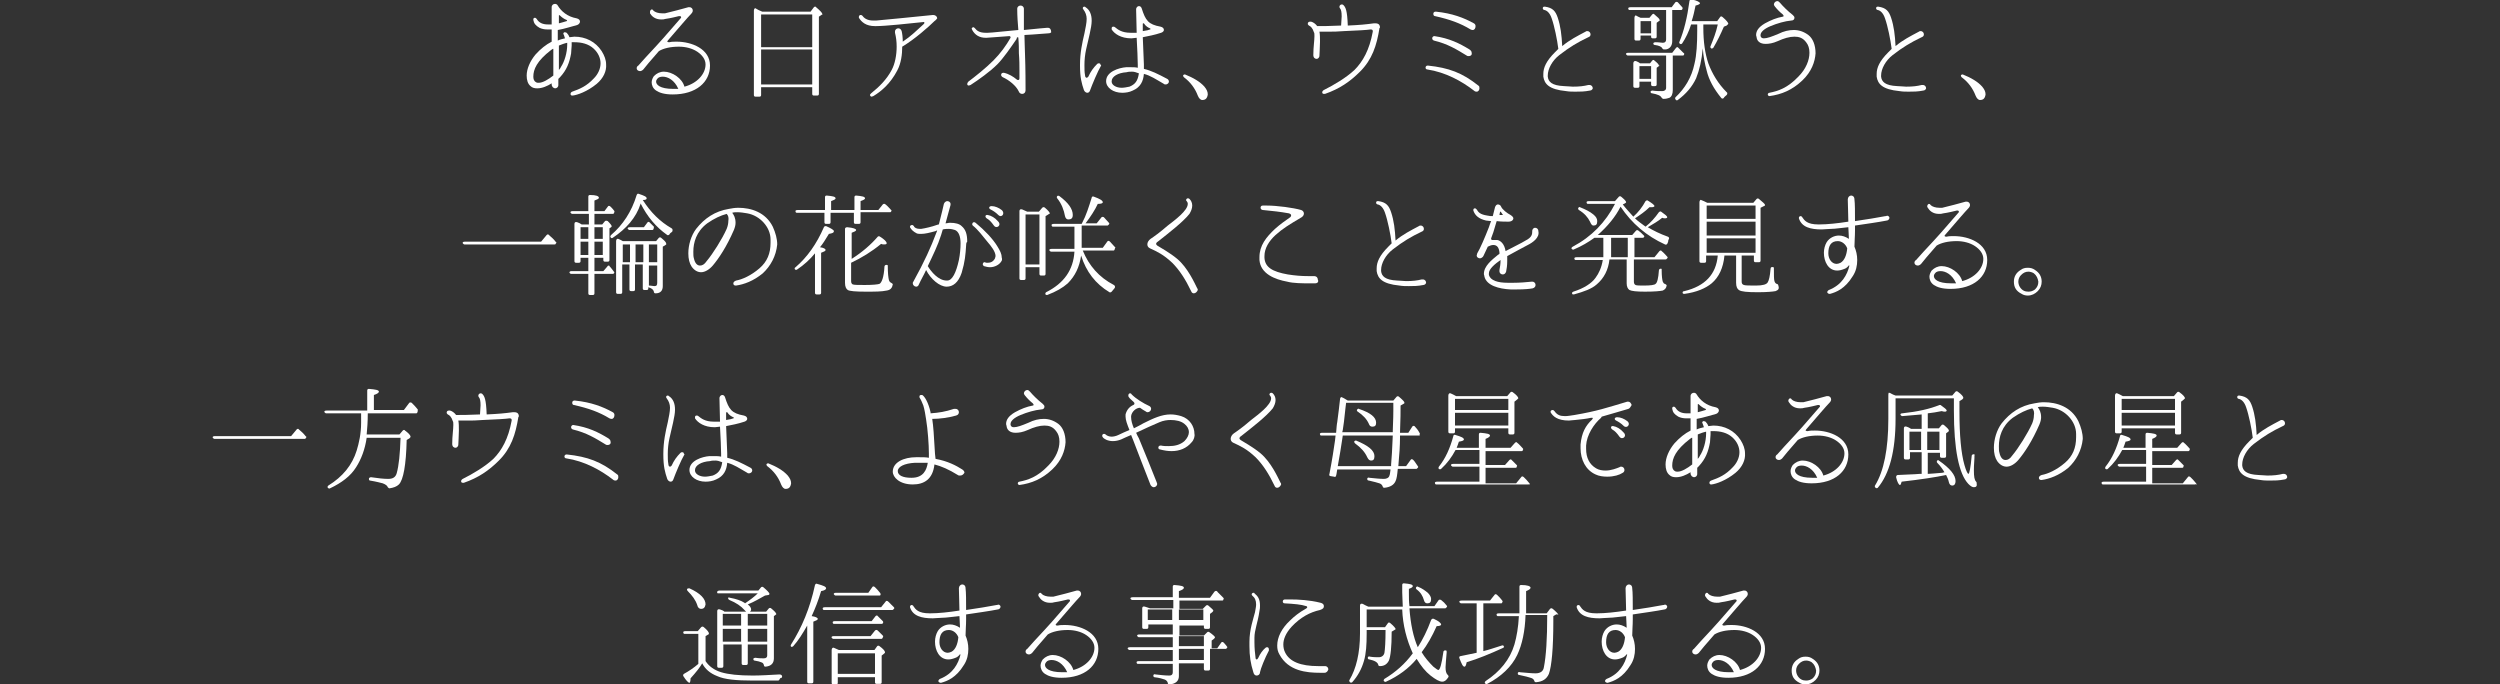 <?xml version="1.0" encoding="utf-8"?>
<!-- Generator: Adobe Illustrator 26.0.1, SVG Export Plug-In . SVG Version: 6.00 Build 0)  -->
<svg version="1.1" id="レイヤー_1" xmlns="http://www.w3.org/2000/svg" xmlns:xlink="http://www.w3.org/1999/xlink" x="0px"
	 y="0px" width="450px" height="123.2px" viewBox="0 0 450 123.2" style="enable-background:new 0 0 450 123.2;"
	 xml:space="preserve">
<rect x="0" y="0" width="450" height="123.2" fill="#333333" stroke="none"/>
<style type="text/css">
	.st0{fill:#FFFFFF;}
</style>
<g>
	<path class="st0" d="M107.4,15.1c-1.7,1.4-3.5,2-4.3,2.1c0,0,0,0-0.1,0c-0.1,0-0.2,0-0.2-0.1c-0.1,0-0.1-0.1-0.1-0.2
		c0-0.2,0.1-0.3,0.3-0.4c1.4-0.5,2.6-1,3.9-2.4c0.7-0.7,1.2-1.7,1.2-2.7c0-0.9-0.4-1.9-1.3-2.7c-0.9-0.8-2.1-1.1-3.4-1.1
		c-0.2,0-0.3,0-0.5,0c0,0.2,0,0.4,0,0.6c0,0.4-0.1,0.9-0.1,1.4c-0.3,1.7-0.8,3-2,4.3c-0.1,0.1-0.2,0.2-0.3,0.3v1.1
		c0,0.4-0.3,0.6-0.6,0.6c-0.1,0-0.3-0.1-0.4-0.2c-0.1-0.1-0.2-0.3-0.2-0.5v-0.2c-0.8,0.5-1.7,0.9-2.6,0.9c-0.5,0-0.9-0.1-1.2-0.4
		c-0.5-0.4-0.7-1.1-0.7-1.9c0-1.2,0.6-2.6,1.6-3.8c0.9-1,1.9-1.8,2.9-2.3V5.3c-0.3,0-0.6,0-0.8,0c-0.5,0-1-0.1-1.4-0.3
		c-0.7-0.4-1-0.8-1.1-1.4c0,0,0-0.1,0-0.1c0-0.2,0.1-0.3,0.3-0.3c0.1,0,0.2,0.1,0.3,0.2c0.4,0.7,1.1,1,2,1c0.2,0,0.5,0,0.7,0V1.3
		c0-0.4,0.3-0.6,0.6-0.6c0.2,0,0.4,0.1,0.5,0.3c0.6,1,1.7,2,3.4,2.3c0.4,0.1,0.6,0.3,0.6,0.6c0,0.2-0.2,0.5-0.5,0.6
		c-0.8,0.2-2.3,0.7-3.5,0.9v1.9c0.4-0.2,0.9-0.3,1.3-0.4c-0.1-0.2-0.1-0.4-0.2-0.6c0-0.1-0.1-0.1-0.1-0.2c0-0.2,0.1-0.3,0.3-0.3
		c0.1,0,0.2,0.1,0.3,0.1c0.2,0.2,0.4,0.5,0.5,0.8c0.3,0,0.6-0.1,0.9-0.1c2,0,3.8,0.9,4.9,2.6c0.5,0.8,0.8,1.6,0.8,2.4
		C109.2,12.8,108.6,14.1,107.4,15.1z M99.5,8.8c-0.1,0.1-0.2,0.1-0.3,0.2c-2.6,2-3.2,3.5-3.2,4.8c0,0.4,0.1,0.8,0.5,1
		c0.1,0.1,0.3,0.1,0.5,0.1c0.7,0,1.7-0.6,2.6-1.3V8.8z M100.8,2.8c-0.1-0.1-0.2-0.1-0.2,0v1.4c0.5-0.1,1-0.3,1.4-0.4
		c0.1,0,0.1-0.1,0-0.2C101.5,3.4,101.1,3.1,100.8,2.8z M102.1,7.7c-0.5,0.1-1,0.3-1.5,0.5v4.4c0.2-0.2,0.3-0.4,0.4-0.6
		c0.6-0.9,1.1-2.5,1.1-4V7.7z"/>
	<path class="st0" d="M121.1,17c-1.5,0-2.4-0.3-3-0.7c-0.6-0.4-0.8-1-0.8-1.5c0-0.4,0.2-0.8,0.4-1.1c0.5-0.5,1.1-0.8,1.8-0.8
		c1.5,0,3.3,1.2,3.7,2.7c2.3-0.6,3.8-2.3,3.8-4c0-0.9-0.6-1.7-1.5-2.3c-0.9-0.6-2.1-0.9-3.3-0.9c-1.5,0-2.8,0.3-3.6,0.8
		c-1.4,1.6-2.6,3-2.8,3.3c-0.2,0.2-0.4,0.3-0.6,0.3c-0.3,0-0.6-0.2-0.6-0.5c0-0.2,0.1-0.4,0.3-0.5c0.7-0.8,1.7-1.9,3.2-3.5
		c1.5-1.6,4.1-4.7,4.4-5c0.1-0.1,0.1-0.1,0.1-0.2c0-0.1-0.1-0.2-0.2-0.2c0,0-0.1,0-0.2,0c-0.4,0.1-1.6,0.4-2.4,0.5
		c-0.3,0.1-0.5,0.1-0.8,0.1c-1.1,0-1.7-0.6-2-1.1C117,2.3,117,2.2,117,2.1c0-0.2,0.2-0.4,0.3-0.4c0.1,0,0.2,0,0.3,0.2
		c0.3,0.3,0.9,0.5,1.6,0.5c0.2,0,0.4,0,0.5,0c0.8-0.2,3.6-0.9,4.2-1.1c0.1,0,0.2,0,0.2,0c0.4,0,0.6,0.3,0.6,0.6
		c0,0.2-0.1,0.4-0.3,0.6c-0.5,0.5-2.3,2.6-4.2,4.8c0,0.1-0.1,0.1-0.1,0.1c0,0.1,0.1,0.2,0.3,0.2c0,0,0.1,0,0.1,0
		c0.4-0.1,0.8-0.1,1.3-0.1c2.7,0,6,1.3,6,4.3S125.3,17,121.1,17z M119.3,13.8c-0.4,0-0.8,0.1-1,0.4c-0.1,0.1-0.2,0.3-0.2,0.5
		c0,0.5,0.6,1.3,3.1,1.3c0.3,0,0.6,0,0.9,0C121.4,14.4,120.2,13.8,119.3,13.8z"/>
	<path class="st0" d="M148,2.6L147.4,3v13.9c0,0.2-0.1,0.3-0.3,0.3h-0.6c-0.2,0-0.3-0.1-0.3-0.3v-1.2H137v1.4c0,0.2-0.1,0.3-0.3,0.3
		h-0.7c-0.2,0-0.3-0.1-0.3-0.3V1.9c0-0.3,0.2-0.5,0.3-0.4c0.3,0.2,0.7,0.4,1.2,0.6h8.7l0.6-0.8c0.1-0.1,0.3-0.2,0.4,0
		c0.7,0.6,1.1,1,1.1,1.2C148.1,2.5,148.1,2.6,148,2.6z M146.2,8.4V2.6H137v5.9H146.2z M146.2,15.2V8.9H137v6.3H146.2z"/>
	<path class="st0" d="M168.2,3.8c-1,1-3.6,3.3-5.8,4.6c0,1.4-0.2,3-0.9,4.3c-1.2,2.3-2.8,3.7-4.3,4.6c-0.1,0-0.2,0.1-0.3,0.1
		c-0.2,0-0.3-0.2-0.3-0.3c0-0.1,0.1-0.2,0.2-0.3c1.5-1.2,2.8-2.5,3.7-4.2c0.6-1.1,0.9-2.7,0.9-4.2c0-0.9-0.1-1.7-0.3-2.5
		c0-0.1,0-0.1,0-0.2c0-0.4,0.3-0.6,0.6-0.6c0.3,0,0.5,0.2,0.6,0.5c0.1,0.4,0.2,1.1,0.2,1.9c1.5-1,2.6-2.1,3.7-3.1
		c0.1-0.1,0.2-0.2,0.2-0.3c0-0.1-0.1-0.2-0.4-0.1h-0.1c-1.9,0.2-6.5,0.7-8.2,0.7h-0.2c-1.6,0-2.4-0.7-2.9-1.5c0-0.1,0-0.1,0-0.2
		c0-0.2,0.2-0.3,0.3-0.3c0.1,0,0.2,0,0.3,0.1c0.3,0.4,0.8,0.9,2,0.9c0.2,0,0.3,0,0.5,0c2.1-0.2,6.4-0.6,10.2-1c0,0,0.1,0,0.1,0
		c0.4,0,0.7,0.3,0.7,0.6C168.6,3.4,168.5,3.6,168.2,3.8z"/>
	<path class="st0" d="M188.7,6c-0.4,0-2.2,0.2-4.3,0.3c0,1.2,0.1,2.5,0.1,3.4c0.1,2.6,0.1,5.7,0.1,6.5c0,0.5-0.3,0.7-0.6,0.7
		c-0.2,0-0.5-0.1-0.6-0.4c-0.5-1.1-1.8-2.1-2.9-2.6c-0.2-0.1-0.3-0.3-0.3-0.4c0-0.2,0.1-0.4,0.4-0.4c0,0,0.1,0,0.1,0
		c0.9,0.2,1.7,0.7,2.3,1.2c0.1,0.1,0.2,0.1,0.3,0.1c0.1,0,0.2-0.1,0.2-0.3v-1.5c0-0.8,0-1.8-0.1-3c0-0.8,0-1.7-0.1-2.8
		c0-0.1-0.1-0.1-0.1-0.1c-0.1,0-0.2,0.1-0.2,0.2l0,0.1c-1.1,1.6-2.4,3.5-3.5,4.6c-1.3,1.3-3.4,2.8-4.8,3.7c-0.1,0-0.2,0.1-0.3,0.1
		c-0.2,0-0.3-0.1-0.3-0.3c0-0.1,0.1-0.3,0.2-0.4c1.2-0.9,3.1-2.4,4.5-3.8c1.3-1.3,2.3-2.7,3.1-4.1c0,0,0-0.1,0-0.1
		c0-0.1-0.1-0.2-0.2-0.2l-4.1,0.3h-0.2c-1.1,0-1.9-0.5-2.4-1.4c0-0.1-0.1-0.2-0.1-0.2c0-0.2,0.2-0.3,0.3-0.3c0.1,0,0.2,0.1,0.3,0.2
		c0.3,0.4,0.8,0.8,1.9,0.8c0.1,0,0.2,0,0.4,0c0.7,0,3.1-0.3,5.5-0.5c-0.1-1.2-0.2-2.5-0.2-3.8v0c0-0.4,0.3-0.6,0.6-0.6
		c0.3,0,0.6,0.2,0.6,0.6v1c0,0.7,0,1.7,0,2.8c1.8-0.2,4.2-0.4,4.2-0.4h0.1c0.4,0,0.6,0.3,0.6,0.7C189.3,5.8,189.1,6,188.7,6z"/>
	<path class="st0" d="M198.2,11.8c-0.6,1-1.6,3.4-2,4.5c-0.1,0.3-0.3,0.4-0.5,0.4s-0.5-0.2-0.6-0.5c-0.4-1.2-0.7-2.2-0.7-4.4v-0.1
		c0-2.2,0.4-4,0.8-5.7c0.2-1,0.4-1.9,0.4-2.6c0-0.6-0.2-1.2-0.6-1.7c0-0.1-0.1-0.1-0.1-0.2c0-0.2,0.1-0.3,0.3-0.3
		c0.1,0,0.1,0,0.2,0.1c0.8,0.5,1.1,1.4,1.1,2.4v0.1c0,1.1-0.6,3.3-1,5.1c-0.2,0.9-0.3,1.9-0.3,2.8c0,0.7,0,1.3,0.1,1.8
		c0,0.4,0.2,0.5,0.3,0.5c0.1,0,0.2-0.1,0.3-0.2c0.4-0.9,0.9-1.6,1.6-2.3c0.1-0.1,0.2-0.1,0.3-0.1c0.2,0,0.3,0.1,0.3,0.3
		C198.2,11.7,198.2,11.7,198.2,11.8z M209.8,15.2c-0.1,0-0.2,0-0.3-0.1c-1.4-0.8-2.4-1.5-3.6-1.8c-0.1,1.3-0.6,2.4-2,3
		c-0.6,0.3-1.3,0.4-1.9,0.4c-1.6,0-2.9-0.9-2.9-2.1c0-1.7,2.3-2.4,3.6-2.5c0.3,0,0.6,0,0.9,0c0.4,0,0.8,0,1.2,0.1v-0.5
		c0-1-0.1-3-0.2-4.9c-0.3,0-0.6,0.1-0.9,0.1h-0.1c-1.8,0-3-0.8-3.5-1.6c0-0.1,0-0.1,0-0.2c0-0.2,0.1-0.3,0.3-0.3
		c0.1,0,0.2,0,0.3,0.1c0.5,0.4,1.2,1,2.8,1c0.3,0,0.5,0,0.8,0c0.1,0,0.2,0,0.3,0l-0.1-4.2v0c0-0.4,0.3-0.6,0.5-0.6
		c0.2,0,0.4,0.1,0.5,0.4c0.7,2.2,1.2,2.9,3.4,3.3c0.4,0.1,0.6,0.3,0.6,0.6c0,0.2-0.2,0.4-0.5,0.5c-1.2,0.4-2.3,0.6-3.3,0.8
		c0.1,2.2,0.2,4.9,0.2,4.9c0,0.3,0,0.5,0,0.8c1.3,0.3,2.5,0.9,4.2,1.8c0.2,0.1,0.3,0.3,0.3,0.5C210.4,14.9,210.2,15.2,209.8,15.2z
		 M203.8,12.9c-0.3,0-0.7,0-1,0.1c-1.6,0.1-2.7,0.8-2.7,1.6v0.1c0,0.6,0.8,1.1,1.8,1.1c0.4,0,0.9-0.1,1.4-0.2c1-0.4,1.5-1,1.7-2.4
		C204.5,13,204.1,12.9,203.8,12.9z M207,5.1c-0.3-0.1-0.8-0.4-1.1-0.9c0,0-0.1,0-0.1,0c0,0-0.1,0-0.1,0.1c0,0.3,0,0.7,0,1.3
		c0.7-0.1,1.1-0.2,1.3-0.3c0.1,0,0.1-0.1,0.1-0.1C207.1,5.2,207.1,5.2,207,5.1z"/>
	<path class="st0" d="M216.4,18c-0.3,0-0.6-0.3-0.8-0.8c-0.5-1.3-1.3-2.4-2.5-3.3c-0.1-0.1-0.2-0.3-0.1-0.4c0.1-0.1,0.2-0.1,0.3-0.1
		c1.5,0.6,2.7,1.3,3.5,2.2c0.4,0.5,0.6,0.9,0.6,1.4C217.3,17.7,217,18,216.4,18z"/>
	<path class="st0" d="M248.3,5.1c-0.5,3.1-1.3,5.6-3.5,7.8c-1.8,1.8-3.7,3.1-6.3,4c-0.1,0-0.1,0-0.2,0c-0.2,0-0.3-0.1-0.3-0.3
		c0-0.1,0.1-0.3,0.3-0.4c1.8-0.9,4-2.2,5.5-3.6c1.5-1.5,2.7-3.6,3.3-6.9c0,0,0-0.1,0-0.1c0-0.2-0.1-0.3-0.4-0.3
		c-0.6,0.1-2.3,0.2-4.8,0.3c-1.1,0.1-2,0.1-2.7,0.1c-0.7,0-1.2,0-1.7,0c0.1,0.5,0.1,1.1,0.1,1.8c0,1-0.1,2.1-0.1,2.5
		c0,0.4-0.3,0.6-0.5,0.6c-0.3,0-0.6-0.2-0.6-0.7v0c0-1.4,0.2-2.6,0.2-3.4c0-0.3,0-0.6-0.1-0.7c-0.2-0.7-0.6-1.1-0.9-1.2
		c-0.1-0.1-0.2-0.2-0.2-0.3c0-0.2,0.1-0.4,0.4-0.4c0,0,0.1,0,0.2,0c0.4,0.1,0.8,0.4,1.1,0.8c1,0,2.2,0,4.3-0.1
		c0-0.5,0.1-1.1,0.1-1.6V2.9c0-0.7-0.1-1.2-0.3-1.4c-0.1-0.1-0.1-0.2-0.1-0.3c0-0.2,0.2-0.4,0.4-0.4c0.1,0,0.2,0,0.3,0.1
		c0.4,0.4,0.7,0.9,0.8,3.7c2.2-0.1,3.2-0.2,4.7-0.4c0.1,0,0.2,0,0.3,0c0.3,0,0.5,0.1,0.6,0.2c0.1,0.1,0.2,0.3,0.2,0.6
		C248.3,5,248.3,5,248.3,5.1z"/>
	<path class="st0" d="M265.8,16.5c-0.1,0-0.3,0-0.5-0.2c-2.2-1.7-5.1-3.3-8.4-3.8c-0.2,0-0.3-0.2-0.3-0.3c0-0.2,0.1-0.4,0.4-0.4h0
		c3.8,0.4,6.2,1.3,9.1,3.6c0.2,0.1,0.2,0.3,0.2,0.5C266.3,16.2,266.1,16.5,265.8,16.5z M264.4,10.1c-0.1,0-0.3,0-0.4-0.1
		c-1.8-1.1-3.4-2.1-5.9-2.7c-0.2-0.1-0.3-0.2-0.3-0.4c0-0.2,0.1-0.3,0.3-0.4l0.1,0c2.7,0.4,4.5,1.3,6.3,2.4c0.3,0.2,0.4,0.4,0.4,0.6
		C265,9.9,264.7,10.1,264.4,10.1z M265.1,5.4c-0.1,0-0.2,0-0.4-0.1c-1.8-1.1-3.7-1.8-6.4-2.4c-0.2,0-0.3-0.2-0.3-0.4
		c0-0.2,0.1-0.4,0.4-0.4h0.1c2.9,0.3,5,1.1,6.8,2.1c0.2,0.1,0.3,0.3,0.3,0.5C265.6,5.1,265.4,5.4,265.1,5.4z"/>
	<path class="st0" d="M286.2,16.3c-1,0.2-1.8,0.2-2.6,0.2c-0.6,0-1.1,0-1.7-0.1c-3.1-0.3-3.9-1.3-4.1-2.6c0-0.2,0-0.3,0-0.5
		c0-1.1,0.5-2.3,2.1-3.9c0.2-0.2,0.4-0.4,0.6-0.6c-0.2-1.6-0.7-4.1-1.2-5.5c-0.3-0.9-0.8-1.4-1.3-1.5c-0.2,0-0.3-0.2-0.3-0.3
		c0-0.2,0.1-0.3,0.3-0.3h0.1c1.4,0.2,1.9,0.8,2.3,2c0.5,1.5,0.7,3.1,0.8,5.1c1.3-1.1,2.7-1.8,4.2-2.6c0.1-0.1,0.2-0.1,0.3-0.1
		c0.4,0,0.6,0.3,0.6,0.6c0,0.2-0.1,0.4-0.4,0.5c-1.9,0.9-3.4,1.8-5.2,3.2c-1.3,1-2.1,2.5-2.1,3.7c0,0.1,0,0.1,0,0.2
		c0.1,0.9,0.7,1.6,2.9,1.7c0.6,0,1.1,0.1,1.6,0.1c1.2,0,2-0.1,2.8-0.3h0.2c0.4,0,0.6,0.3,0.6,0.6C286.7,16,286.5,16.3,286.2,16.3z"
		/>
	<path class="st0" d="M303.1,9.9c-0.1,0.1-0.1,0.1-0.2,0.1h-1.8v6.2c0,0.7-0.2,1.2-0.6,1.4c-0.3,0.1-0.6,0.2-1.1,0.2
		c-0.1,0-0.2-0.1-0.3-0.2c-0.2-0.4-0.7-0.6-1.7-0.8c-0.2,0-0.3-0.1-0.3-0.3c0-0.1,0.2-0.2,0.3-0.2c0.7,0.1,1.3,0.1,1.8,0.1
		c0.4,0,0.7-0.2,0.7-0.6V10h-6.9c-0.1,0-0.2-0.1-0.3-0.2c-0.1-0.2,0.1-0.3,0.4-0.3h7.9l0.7-0.9c0.1-0.1,0.3-0.2,0.4,0
		c0.3,0.3,0.6,0.6,0.9,0.9C303.2,9.6,303.2,9.7,303.1,9.9L303.1,9.9z M302.8,1.7c-0.1,0.1-0.1,0.1-0.2,0.1H301v5.6
		c0,0.7-0.3,1.2-0.8,1.4c-0.2,0.1-0.4,0.1-0.7,0.1c-0.1,0-0.2-0.1-0.3-0.2c-0.1-0.3-0.6-0.5-1.3-0.6c-0.2,0-0.3-0.1-0.3-0.3
		c0-0.1,0.2-0.2,0.4-0.2c0.6,0,1.1,0.1,1.3,0.1c0.4,0,0.6-0.2,0.6-0.6V1.8h-6.6c-0.1,0-0.2-0.1-0.2-0.2c-0.1-0.2,0.1-0.3,0.4-0.3
		h7.4l0.6-0.8c0.1-0.2,0.3-0.2,0.5-0.1c0.3,0.3,0.5,0.6,0.8,0.9C302.9,1.4,302.9,1.5,302.8,1.7L302.8,1.7z M298.6,11.9l-0.4,0.3v3
		c0,0.2-0.1,0.3-0.3,0.3h-0.4c-0.2,0-0.3-0.1-0.3-0.3v-0.5h-2.1v0.8c0,0.2-0.1,0.3-0.3,0.3h-0.5c-0.2,0-0.3-0.1-0.3-0.3v-4.1
		c0-0.3,0.2-0.5,0.5-0.4c0.2,0.1,0.5,0.2,0.7,0.4h1.8l0.4-0.5c0.1-0.1,0.3-0.2,0.4,0c0.5,0.4,0.8,0.7,0.8,0.9
		C298.8,11.8,298.7,11.9,298.6,11.9z M298.6,3.8l-0.4,0.3v2.5c0,0.2-0.1,0.3-0.3,0.3h-0.4c-0.2,0-0.3-0.1-0.3-0.3V6.4h-1.9v0.6
		c0,0.2-0.1,0.3-0.3,0.3h-0.5c-0.2,0-0.3-0.1-0.3-0.3V3.2c0-0.3,0.2-0.5,0.3-0.4c0.2,0.1,0.5,0.3,0.8,0.4h1.6l0.5-0.6
		c0.1-0.1,0.3-0.2,0.4,0c0.6,0.5,0.9,0.8,0.9,0.9C298.8,3.7,298.7,3.8,298.6,3.8z M297.2,14.2v-2.3h-2.1v2.3H297.2z M297.2,5.9V3.8
		h-1.9v2.2H297.2z M310.8,4.6l-0.5,0.2c-0.6,1.4-1.2,2.6-1.9,3.8c-0.1,0.1-0.3,0.2-0.4,0.1c-0.1-0.1-0.2-0.2-0.1-0.4
		c0.5-1.2,1-2.5,1.3-3.9h-2.6V5c0,2.5,0.3,4.6,0.9,6.4c0.7,1.9,1.8,3.7,3.3,5.2c0.2,0.1,0.1,0.4,0,0.5c-0.2,0.2-0.4,0.3-0.5,0.5
		c-0.1,0.2-0.4,0.2-0.5,0c-1.3-1.6-2.2-3.2-2.6-4.9c-0.3-1.1-0.6-2.5-0.7-4c-0.2,2.2-0.6,3.9-1.2,5.4c-0.7,1.5-1.8,2.8-3.3,3.9
		c-0.1,0.1-0.3,0.1-0.4-0.1c-0.1-0.1-0.1-0.3,0-0.4c1.7-1.6,2.9-3.6,3.4-6c0.4-1.6,0.5-3.7,0.5-6V4.4h-1.1c-0.4,1.3-1,2.5-1.6,3.4
		c-0.1,0.1-0.2,0.2-0.4,0.1c-0.1-0.1-0.2-0.2-0.1-0.4c0.8-1.9,1.4-4.3,1.8-7.3c0-0.2,0.2-0.3,0.4-0.3c1,0.2,1.5,0.5,1.5,0.7
		c0,0.1-0.3,0.3-0.8,0.4c-0.2,1-0.4,1.9-0.7,2.8h4.6l0.5-0.7c0.1-0.2,0.3-0.2,0.5,0c0.7,0.6,1,1,1,1.2C311,4.4,310.9,4.5,310.8,4.6z
		"/>
	<path class="st0" d="M324.4,14.5c-1.8,1.7-3.7,2.5-5.9,2.8c0,0,0,0,0,0c-0.2,0-0.3-0.2-0.3-0.3c0-0.1,0.1-0.3,0.3-0.3
		c1.5-0.3,3.2-0.8,5.2-2.9c1.4-1.4,2-3,2-4.3c0-0.8-0.2-1.4-0.6-1.9c-0.6-0.8-1.3-1-2.1-1c-0.9,0-1.9,0.3-3,0.8
		c-0.9,0.4-1.6,0.5-2.2,0.5c-1,0-1.5-0.5-1.6-1.1c0-0.2-0.1-0.3-0.1-0.5c0-0.7,0.4-1.4,1.6-2.1c1.1-0.6,2.1-1,3.2-1.2
		c0.2,0,0.2-0.2,0-0.4c-0.5-0.4-1-0.9-1.4-1.4c-0.1-0.1-0.2-0.3-0.2-0.4c0-0.3,0.3-0.6,0.6-0.6c0.2,0,0.3,0.1,0.5,0.3
		c0.5,0.6,1.4,1.5,2.3,2.2c0.2,0.2,0.3,0.3,0.3,0.5c0,0.3-0.2,0.5-0.6,0.5c-1.1,0.1-2.5,0.5-3.7,1c-1.2,0.5-1.8,1.1-1.8,1.6
		c0,0.1,0,0.1,0,0.2c0.1,0.3,0.3,0.4,0.6,0.4c0.6,0,1.4-0.3,2.6-0.8c1-0.5,1.9-0.7,2.8-0.7c0.9,0,1.8,0.3,2.6,0.9
		c0.8,0.6,1.3,1.8,1.3,3.3C326.7,11.1,326.1,12.9,324.4,14.5z"/>
	<path class="st0" d="M346.2,16.3c-1,0.2-1.8,0.2-2.6,0.2c-0.6,0-1.1,0-1.7-0.1c-3.1-0.3-3.9-1.3-4.1-2.6c0-0.2,0-0.3,0-0.5
		c0-1.1,0.5-2.3,2.1-3.9c0.2-0.2,0.4-0.4,0.6-0.6c-0.2-1.6-0.7-4.1-1.2-5.5c-0.3-0.9-0.8-1.4-1.3-1.5c-0.2,0-0.3-0.2-0.3-0.3
		c0-0.2,0.1-0.3,0.3-0.3h0.1c1.4,0.2,1.9,0.8,2.3,2c0.5,1.5,0.7,3.1,0.8,5.1c1.3-1.1,2.7-1.8,4.2-2.6c0.1-0.1,0.2-0.1,0.3-0.1
		c0.4,0,0.6,0.3,0.6,0.6c0,0.2-0.1,0.4-0.4,0.5c-1.9,0.9-3.4,1.8-5.2,3.2c-1.3,1-2.1,2.5-2.1,3.7c0,0.1,0,0.1,0,0.2
		c0.1,0.9,0.7,1.6,2.9,1.7c0.6,0,1.1,0.1,1.6,0.1c1.2,0,2-0.1,2.8-0.3h0.2c0.4,0,0.6,0.3,0.6,0.6C346.7,16,346.5,16.3,346.2,16.3z"
		/>
	<path class="st0" d="M356.4,18c-0.3,0-0.6-0.3-0.8-0.8c-0.5-1.3-1.3-2.4-2.5-3.3c-0.1-0.1-0.2-0.3-0.1-0.4c0.1-0.1,0.2-0.1,0.3-0.1
		c1.5,0.6,2.7,1.3,3.5,2.2c0.4,0.5,0.6,0.9,0.6,1.4C357.3,17.7,357,18,356.4,18z"/>
	<path class="st0" d="M100,43.9C100,44,99.9,44,99.8,44H83.6c-0.1,0-0.2-0.1-0.3-0.2c-0.1-0.2,0.1-0.3,0.4-0.3h13.7l1-1.2
		c0.1-0.1,0.3-0.2,0.4,0c0.5,0.4,0.9,0.8,1.2,1.2C100.2,43.6,100.2,43.7,100,43.9L100,43.9z"/>
	<path class="st0" d="M110.5,38.4c-0.1,0.1-0.1,0.1-0.2,0.1H107v1.9h1.4l0.5-0.6c0.1-0.1,0.3-0.1,0.5,0c0.5,0.5,0.7,0.8,0.7,0.9
		c0,0.1,0,0.1-0.1,0.2l-0.3,0.2v5.7c0,0.2-0.1,0.3-0.3,0.3h-0.5c-0.2,0-0.3-0.1-0.3-0.3v-0.4H107v2.4h1.6l0.7-0.8
		c0.1-0.2,0.2-0.2,0.3-0.2s0.1,0.1,0.1,0.1c0.2,0.2,0.5,0.6,0.8,1c0.1,0.1,0.1,0.2,0,0.3l0,0c-0.1,0.1-0.1,0.1-0.2,0.1H107v3.5
		c0,0.2-0.1,0.3-0.3,0.3h-0.5c-0.2,0-0.3-0.1-0.3-0.3v-3.5h-3.1c-0.1,0-0.2-0.1-0.3-0.2c0-0.2,0.1-0.3,0.4-0.3h3v-2.4h-1.4V47
		c0,0.2-0.1,0.3-0.3,0.3h-0.5c-0.2,0-0.3-0.1-0.3-0.3v-6.7c0-0.3,0.2-0.4,0.5-0.3c0.3,0.1,0.5,0.2,0.8,0.4h1.3v-1.9h-3
		c-0.1,0-0.2-0.1-0.3-0.2c-0.1-0.2,0.1-0.3,0.4-0.3h2.8v-2.6c0-0.2,0.1-0.3,0.3-0.3c1.1,0,1.6,0.2,1.6,0.5c0,0.2-0.3,0.3-0.8,0.5V38
		h1.8l0.6-0.8c0.1-0.2,0.3-0.2,0.5,0c0.2,0.2,0.5,0.5,0.7,0.8C110.6,38.1,110.6,38.2,110.5,38.4L110.5,38.4z M105.9,43v-2.1h-1.4V43
		H105.9z M105.9,45.9v-2.4h-1.4v2.4H105.9z M108.5,43v-2.1H107V43H108.5z M108.5,45.9v-2.4H107v2.4H108.5z M120.5,42.2
		c-0.1,0.1-0.3,0.2-0.4,0.1c-2-1.4-3.6-3.3-4.8-5.7l0,0.1c-0.8,2.5-2.6,4.5-5,6.1c-0.1,0.1-0.3,0.1-0.4-0.1c-0.1-0.1,0-0.3,0.1-0.4
		c2.1-1.8,3.7-4.2,4.6-7.2c0.1-0.2,0.2-0.3,0.4-0.2c0.9,0.3,1.4,0.5,1.4,0.8c0,0.2-0.2,0.3-0.7,0.3c1.4,2.2,3.1,3.9,5.2,5.1
		c0.2,0.1,0.2,0.4,0.1,0.6C120.7,41.9,120.6,42,120.5,42.2z M119.8,44.1l-0.5,0.3v7.1c0,0.8-0.4,1.3-1.3,1.3c-0.2,0-0.3-0.1-0.3-0.3
		c-0.1-0.4-0.4-0.6-1-0.8v0.2c0,0.2-0.1,0.3-0.3,0.3h-0.4c-0.2,0-0.3-0.1-0.3-0.3v-4.3h-1.4v4.5c0,0.2-0.1,0.3-0.3,0.3h-0.4
		c-0.2,0-0.3-0.1-0.3-0.3v-4.5h-1.3v5c0,0.2-0.1,0.3-0.3,0.3h-0.5c-0.2,0-0.3-0.1-0.3-0.3v-9.2c0-0.3,0.2-0.5,0.4-0.4
		c0.2,0.1,0.5,0.2,0.8,0.4h6l0.5-0.6c0.1-0.1,0.3-0.1,0.4,0c0.6,0.5,0.9,0.8,0.9,1C120,44,119.9,44,119.8,44.1z M113.4,47.3V44h-1.3
		v3.2H113.4z M117.6,41.3c-0.1,0.1-0.1,0.1-0.2,0.1h-4.1c-0.1,0-0.2-0.1-0.3-0.2c-0.1-0.2,0.1-0.3,0.4-0.3h2.5l0.6-0.8
		c0.1-0.2,0.3-0.2,0.4-0.1c0.2,0.2,0.5,0.5,0.8,0.8C117.7,41,117.7,41.1,117.6,41.3L117.6,41.3z M115.8,47.3V44h-1.4v3.2H115.8z
		 M118.3,47.3V44h-1.5v3.2H118.3z M118.3,47.8h-1.5v3.6c0.4,0,0.7,0.1,1,0.1c0.4,0,0.5-0.2,0.5-0.6V47.8z"/>
	<path class="st0" d="M137.3,49.2c-1.7,1.4-3.4,2-4.8,2.2c0,0-0.1,0-0.1,0c-0.3,0-0.4-0.2-0.4-0.4c0-0.2,0.2-0.4,0.5-0.5
		c1.1-0.2,2.7-0.9,4.2-2.2c1.4-1.2,2-2.7,2-4.6v-0.6c0-2.2-1.9-4.3-4.2-4.7c-0.6-0.1-1.2-0.2-1.8-0.2c-0.3,0-0.6,0-0.9,0.1
		c0.3,0.4,0.6,0.9,0.6,1.8c0,0.4-0.1,0.8-0.3,1.3c-1.3,3-2.7,5.1-3.8,6.4c-0.6,0.7-1.4,1.2-2.1,1.2c-0.6,0-1.2-0.3-1.7-1
		c-0.4-0.6-0.6-1.4-0.6-2.4c0-1.5,0.5-3.2,1.4-4.4c1.5-1.9,3.4-3.2,5.9-3.6c0.5-0.1,1.1-0.2,1.7-0.2c2.3,0,4.9,0.8,6.2,3.4
		c0.5,1.1,0.8,2.2,0.8,3.2C139.7,46.1,138.7,47.9,137.3,49.2z M130.8,38.5c-1.1,0.3-2.2,0.8-3.5,1.7c-2,1.5-2.5,3.5-2.5,5.1
		c0,0.5,0,0.9,0.1,1.2c0.2,0.9,0.6,1.3,1.1,1.3c0.4,0,0.8-0.2,1.2-0.8c1.1-1.3,2.8-4,3.6-5.8c0.2-0.5,0.3-1,0.3-1.4
		C131.2,39.2,131.1,38.8,130.8,38.5z"/>
	<path class="st0" d="M160.4,38.1c-0.1,0.1-0.1,0.1-0.2,0.1h-5.3V40c0,0.2-0.1,0.3-0.3,0.3H154c-0.2,0-0.3-0.1-0.3-0.3v-1.7h-4.2V40
		c0,0.2-0.1,0.3-0.3,0.3h-0.5c-0.2,0-0.3-0.1-0.3-0.3v-1.7h-5c-0.1,0-0.2-0.1-0.2-0.2c-0.1-0.2,0.1-0.3,0.4-0.3h4.9v-2.3
		c0-0.2,0.1-0.3,0.3-0.3c1.1,0.1,1.6,0.2,1.6,0.5c0,0.2-0.3,0.3-0.8,0.5v1.6h4.2v-2.3c0-0.2,0.1-0.3,0.3-0.3
		c1.1,0.1,1.6,0.2,1.6,0.5c0,0.2-0.3,0.3-0.8,0.5v1.6h3.2l0.8-1c0.1-0.1,0.3-0.2,0.5,0c0.4,0.3,0.7,0.7,1,1
		C160.5,37.8,160.5,37.9,160.4,38.1L160.4,38.1z M149.2,42.1c-0.6,1-1.1,1.8-1.6,2.4c0.7,0.1,1,0.3,1,0.5c0,0.2-0.3,0.3-0.8,0.5v7.2
		c0,0.2-0.1,0.3-0.3,0.3h-0.5c-0.2,0-0.3-0.1-0.3-0.3v-7.1c-0.9,1.1-2,2.1-3.2,2.9c-0.1,0.1-0.3,0.1-0.4,0c-0.1-0.1-0.1-0.3,0.1-0.4
		c2.1-1.8,3.8-4.2,5.1-7.2c0.1-0.2,0.2-0.2,0.4-0.2c0.9,0.4,1.4,0.7,1.4,0.9C150.1,41.9,149.8,42,149.2,42.1z M159.6,52.3
		c-0.9,0.2-2.1,0.2-3.8,0.2c-1.8,0-2.9-0.1-3.2-0.3c-0.3-0.2-0.5-0.6-0.5-1.3v-9.7c0-0.2,0.2-0.3,0.4-0.3c1.1,0.1,1.6,0.3,1.6,0.5
		c0,0.2-0.3,0.3-0.8,0.5v4.7c1.9-1.2,3.5-2.6,4.7-4c0.1-0.1,0.3-0.1,0.4,0c0.8,0.5,1.2,0.9,1.2,1.2c0,0.1-0.1,0.2-0.4,0.2
		c-0.2,0-0.4,0-0.6-0.1c-1.7,1.4-3.5,2.5-5.4,3.4v3.3c0,0.3,0.1,0.5,0.3,0.6c0.3,0.1,1,0.1,2.2,0.1c1.4,0,2.3-0.1,2.6-0.2
		c0.4-0.2,0.8-1.2,0.9-3.1c0-0.2,0.2-0.4,0.5-0.3c0.1,0,0.1,0.1,0.1,0.2c0,1.3,0.1,2.1,0.2,2.5c0.1,0.3,0.2,0.4,0.4,0.5
		c0.2,0.1,0.3,0.2,0.3,0.3C160.6,51.8,160.3,52.2,159.6,52.3z"/>
	<path class="st0" d="M173.9,44.2c-0.1,1.6-0.2,2.9-0.8,4.9c-0.6,1.8-1.6,2.5-2.7,2.5c-1.3,0-2.9-1.4-3.7-3
		c-0.4,0.9-0.9,1.7-1.3,2.6c-0.1,0.3-0.3,0.4-0.5,0.4c-0.3,0-0.6-0.3-0.6-0.6c0-0.1,0-0.2,0.1-0.3c2-3.6,3.2-6.3,4.1-8.7
		c0.1-0.2,0.1-0.3,0.2-0.5c-0.1,0-0.2,0-0.3,0.1c-1.1,0.3-1.9,0.5-2.6,0.5c-0.3,0-0.6,0-0.8-0.1c-0.6-0.3-1-0.7-1.2-1.1
		c0,0,0-0.1,0-0.1c0-0.2,0.2-0.3,0.4-0.3c0.1,0,0.2,0.1,0.3,0.2c0.1,0.3,0.5,0.5,1.1,0.5c0.1,0,0.2,0,0.2,0c0.7-0.1,2-0.4,2.8-0.7
		c0.1,0,0.2-0.1,0.4-0.1c0.4-1.5,0.9-3.7,0.9-3.7c0.1-0.3,0.4-0.5,0.6-0.5c0.3,0,0.6,0.2,0.6,0.5c0,0.1,0,0.1,0,0.2
		c-0.2,0.8-0.6,2.1-0.9,3.3c0.3,0,0.5-0.1,0.8-0.1c1,0,1.7,0.2,2.1,0.6c0.7,0.6,1,1.4,1,2.8C173.9,43.7,173.9,44,173.9,44.2z
		 M171.9,41.4c-0.3-0.1-0.7-0.2-1.1-0.2c-0.3,0-0.7,0-1.1,0.1l-0.3,1c-0.6,1.9-1.5,3.7-2.4,5.6c0.6,1,1.9,2.6,3.4,2.6h0.1
		c0.9,0,1.6-1.4,2.1-3.7c0.2-1,0.3-2.1,0.3-3C172.9,42.6,172.6,41.7,171.9,41.4z M180.2,47.1c-0.3,0.5-1.1,1-2,1
		c-0.4,0-0.7-0.1-1.1-0.2c-0.1-0.1-0.2-0.2-0.2-0.3c0-0.2,0.1-0.4,0.3-0.4c0.1,0,0.1,0,0.1,0c0.1,0.1,0.3,0.1,0.5,0.1
		c0.5,0,1-0.2,1.3-0.8c0-0.1,0.1-0.3,0.1-0.4c0-0.8-0.8-1.8-1.4-2.5c-0.9-1.1-1.8-2.3-2.7-3c-0.1-0.1-0.1-0.2-0.1-0.2
		c0-0.2,0.1-0.4,0.3-0.4c0.1,0,0.2,0,0.3,0.1c1.7,1.4,3.1,2.9,3.9,4.2c0.5,0.8,0.8,1.4,0.8,2C180.4,46.6,180.4,46.9,180.2,47.1z
		 M178.9,40.6c-0.5-0.7-0.8-1-1.3-1.3c-0.4-0.3-0.2-0.7,0.2-0.6c0.6,0.1,1.3,0.5,1.8,1.1C180.4,40.5,179.4,41.3,178.9,40.6z
		 M179.7,38.7c-0.5-0.5-1-0.8-1.4-1c-0.4-0.2-0.3-0.6,0.2-0.6c0.6,0,1.3,0.3,1.8,0.7C181,38.4,180.3,39.3,179.7,38.7z"/>
	<path class="st0" d="M188.7,38.6l-0.5,0.3v10.4c0,0.2-0.1,0.3-0.3,0.3h-0.5c-0.2,0-0.3-0.1-0.3-0.3v-1.2h-2.5v2
		c0,0.2-0.1,0.3-0.3,0.3h-0.5c-0.2,0-0.3-0.1-0.3-0.3V38c0-0.3,0.2-0.4,0.5-0.3c0.3,0.1,0.6,0.3,0.9,0.4h2.1l0.6-0.7
		c0.1-0.1,0.3-0.2,0.5,0c0.6,0.5,0.9,0.9,0.9,1.1C188.9,38.4,188.8,38.5,188.7,38.6z M187.1,47.6v-9h-2.5v9H187.1z M200.6,45
		c-0.1,0.1-0.1,0.1-0.2,0.1h-5.5c1.1,2.7,2.9,4.8,5.6,6.2c0.2,0.1,0.3,0.4,0.1,0.6c-0.2,0.2-0.3,0.4-0.5,0.6
		c-0.1,0.1-0.3,0.2-0.4,0.1c-2.5-1.5-4.2-3.7-5.1-6.6c-0.3,2.1-1.1,3.7-2.4,5c-0.9,0.8-2.1,1.5-3.7,2.1c-0.1,0-0.3,0-0.3-0.1
		c-0.1-0.2,0-0.3,0.1-0.4c3.2-1.6,4.9-4,5.1-7.3h-4.2c-0.1,0-0.2-0.1-0.3-0.2c-0.1-0.2,0.1-0.3,0.4-0.3h4.1c0-0.2,0-0.5,0-0.7v-3.3
		h-3.9c-0.1,0-0.2-0.1-0.2-0.2c-0.1-0.2,0.1-0.3,0.4-0.3h5l0.1-0.2c0.7-1.3,1.2-2.9,1.7-4.5c0-0.2,0.2-0.3,0.4-0.2
		c1.1,0.4,1.6,0.7,1.6,1c0,0.2-0.3,0.3-0.9,0.3c-0.5,1.1-1.3,2.3-2.2,3.5h2l0.8-1c0.1-0.2,0.3-0.2,0.5-0.1c0.3,0.3,0.5,0.6,0.9,1
		c0.1,0.1,0.1,0.2,0,0.3l-0.1,0.1c-0.1,0.1-0.1,0.1-0.2,0.1h-4.6v3.3c0,0.3,0,0.6,0,0.7h3.8l0.8-1.1c0.1-0.2,0.3-0.2,0.5,0
		c0.4,0.4,0.7,0.8,1,1.1C200.7,44.6,200.7,44.7,200.6,45L200.6,45z M192.3,39.5c-0.3,0-0.5-0.2-0.6-0.6c-0.2-1.1-0.6-2.2-1.4-3.2
		c-0.1-0.1-0.1-0.3,0-0.4c0.1-0.1,0.2-0.1,0.4,0c1.6,1.2,2.4,2.3,2.4,3.4C193.1,39.3,192.8,39.5,192.3,39.5z"/>
	<path class="st0" d="M214.9,52.8c-0.2,0-0.4-0.1-0.5-0.4c-1-2.1-2.1-3.8-3.4-5.1c-1.6-1.5-2.7-2-4-2.6c-0.7-0.3-0.6-1.2,0.1-1.7
		c0.6-0.4,1.6-1.1,3.1-2.4c1.3-1,3.6-2.7,3.6-3.9c0-0.2-0.1-0.4-0.2-0.5c-0.1-0.1-0.1-0.1-0.1-0.2c0-0.2,0.2-0.3,0.3-0.3
		c0.1,0,0.2,0,0.3,0.1c0.3,0.3,0.5,0.7,0.5,1.2c0,0.5-0.2,1-0.5,1.5c-1.2,1.5-3.8,3.5-5.7,5c-0.2,0.1-0.3,0.3-0.3,0.4
		c0,0.1,0.1,0.2,0.2,0.3c0.3,0.2,2.3,1.3,3.6,2.4c1.9,1.6,3.1,4.3,3.6,5.3c0.1,0.1,0.1,0.2,0.1,0.3
		C215.5,52.5,215.2,52.8,214.9,52.8z"/>
	<path class="st0" d="M236.7,51c-0.2,0-0.6,0-1,0c-1.2,0-2.9,0-4-0.3c-2.2-0.4-4.8-1.4-5-3.9c0-0.2,0-0.3,0-0.5
		c0-2.1,1.2-3.6,2.8-5.1c1-0.9,1.9-1.5,2.6-2c0.2-0.1,0.3-0.3,0.3-0.4c0-0.2-0.1-0.3-0.4-0.4c-1.7-0.3-2.7-0.4-4.7-0.6
		c-0.2,0-0.4-0.2-0.4-0.4s0.1-0.4,0.4-0.4c0.2,0,0.5,0,0.7,0c1.9,0,4.8,0.4,6.2,0.8c0.6,0.2,0.7,0.9,0.1,1.3
		c-2.2,1.3-3.5,2.1-4.7,3.2c-1.2,1.1-2,2.4-2,3.8c0,0.1,0,0.2,0,0.3c0.1,1.7,1.4,2.5,4.2,3c1.3,0.2,2.4,0.3,3.7,0.3c0.3,0,0.7,0,1,0
		h0c0.5,0,0.7,0.3,0.7,0.6C237.4,50.7,237.2,51,236.7,51z"/>
	<path class="st0" d="M256.2,51.3c-1,0.2-1.8,0.2-2.6,0.2c-0.6,0-1.1,0-1.7-0.1c-3.1-0.3-3.9-1.3-4.1-2.6c0-0.2,0-0.3,0-0.5
		c0-1.1,0.5-2.3,2.1-3.9c0.2-0.2,0.4-0.4,0.6-0.6c-0.2-1.6-0.7-4.1-1.2-5.5c-0.3-0.9-0.8-1.4-1.3-1.5c-0.2,0-0.3-0.2-0.3-0.3
		c0-0.2,0.1-0.3,0.3-0.3h0.1c1.4,0.2,1.9,0.8,2.3,2c0.5,1.5,0.7,3.1,0.8,5.1c1.3-1.1,2.7-1.8,4.2-2.6c0.1-0.1,0.2-0.1,0.3-0.1
		c0.4,0,0.6,0.3,0.6,0.6c0,0.2-0.1,0.4-0.4,0.5c-1.9,0.9-3.4,1.8-5.2,3.2c-1.3,1-2.1,2.5-2.1,3.7c0,0.1,0,0.1,0,0.2
		c0.1,0.9,0.7,1.6,2.9,1.7c0.6,0,1.1,0.1,1.6,0.1c1.2,0,2-0.1,2.8-0.3h0.2c0.4,0,0.6,0.3,0.6,0.6C256.7,51,256.5,51.3,256.2,51.3z"
		/>
	<path class="st0" d="M275,44.1c-0.8,0.4-2.4,1.3-3.7,2c0,0.3,0,0.6,0,0.9c0,0.8-0.1,1.4-0.2,1.9c-0.1,0.3-0.3,0.5-0.6,0.5
		c-0.3,0-0.6-0.2-0.6-0.6v-0.2c0.1-0.5,0.2-1.1,0.2-1.8c-1,0.7-2.1,1.6-2.1,2.4c0,0.1,0,0.2,0,0.3c0.3,1,1.6,1.4,3.4,1.4
		c0.4,0,0.7,0,1,0c1.2,0,2.3-0.1,3.3-0.2l0.1,0c0.4,0,0.6,0.3,0.6,0.6c0,0.3-0.2,0.5-0.5,0.6c-0.5,0.1-1.5,0.2-2.9,0.2
		c-0.3,0-0.7,0-1.1,0c-2.1-0.1-4.3-0.7-4.7-2.3c0-0.2-0.1-0.3-0.1-0.5c0-1.4,1.4-2.5,2.5-3.4l0.3-0.2c0-0.1,0-0.2,0-0.3
		c-0.1-0.8-0.4-1.3-1.1-1.3c-0.3,0-0.6,0.1-1,0.3c-0.3,0.6-0.5,1.1-0.8,1.7c-0.1,0.2-0.4,0.4-0.6,0.4c-0.3,0-0.6-0.2-0.6-0.5
		c0-0.1,0.1-0.3,0.1-0.4c0.5-0.8,1.4-2.9,2.1-4.7c0.1-0.4,0.3-0.8,0.4-1.1c-0.3,0-0.6-0.1-0.9-0.1c-1.3-0.3-2-0.9-2.3-1.8
		c0,0,0-0.1,0-0.1c0-0.2,0.1-0.3,0.3-0.3c0.1,0,0.2,0.1,0.3,0.2c0.3,0.5,0.6,0.9,1.9,1.1c0.4,0.1,0.7,0.1,1,0.1
		c0.2-0.7,0.3-1.3,0.4-1.6c0.1-0.3,0.3-0.5,0.5-0.5c0.2,0,0.5,0.1,0.6,0.4c0.2,0.5,1.1,1.2,1.7,1.5c0.3,0.2,0.5,0.4,0.5,0.6
		c0,0.3-0.3,0.6-0.9,0.6h0c-0.5,0-1.3,0-2.1-0.1c-0.2,0.6-0.4,1.4-0.6,2l-0.4,1.1c0,0,0,0.1,0,0.1c0,0.1,0.1,0.2,0.2,0.2
		c0,0,0,0,0.1,0c0.1,0,0.2,0,0.4,0s0.3,0,0.4,0c0.6,0.1,1.3,0.7,1.5,2c1.3-0.7,2.8-1.4,3.6-1.9c1.2-0.6,1.2-1.2,1.2-1.7
		c0-0.4,0.3-0.6,0.5-0.6c0.3,0,0.6,0.2,0.6,0.6C277.2,42.8,275.8,43.7,275,44.1z M270.4,38.5c-0.1-0.1-0.1-0.2-0.2-0.3
		c0-0.1-0.1-0.1-0.1-0.1c0,0-0.1,0-0.1,0.1c0,0.1-0.1,0.3-0.1,0.5h0.1c0.1,0,0.3,0,0.4,0c0.1,0,0.1,0,0.1-0.1
		C270.5,38.6,270.4,38.5,270.4,38.5z"/>
	<path class="st0" d="M300.1,43.9c-0.1,0.1-0.2,0.2-0.4,0.1c-3.3-1.5-6-3.8-8-6.8c-0.9,1.8-2.3,3.5-4.1,5.1h6.2l0.7-0.8
		c0.1-0.1,0.3-0.1,0.4,0c0.3,0.2,0.6,0.5,1,0.9c0.1,0.1,0.1,0.2,0,0.3v0c-0.1,0.1-0.1,0.1-0.2,0.1h-1.5v3.5h3.6l0.9-1.1
		c0.1-0.1,0.3-0.2,0.4,0c0.4,0.3,0.7,0.7,1,1c0.1,0.1,0.1,0.2,0,0.3l-0.1,0.1c-0.1,0.1-0.1,0.1-0.2,0.1h-5.7v4
		c0,0.3,0.1,0.5,0.3,0.6c0.2,0.1,0.7,0.1,1.5,0.1c1.2,0,1.9-0.1,2.1-0.3c0.3-0.2,0.5-1,0.6-2.4c0-0.3,0.3-0.4,0.5-0.3
		c0,0,0,0.1,0,0.2c0,1.1,0.1,1.8,0.2,2.1c0.1,0.2,0.2,0.4,0.4,0.4c0.2,0.1,0.3,0.2,0.3,0.3c-0.1,0.5-0.3,0.7-0.7,0.9
		c-0.5,0.1-1.5,0.2-3.2,0.2c-1.5,0-2.4-0.1-2.8-0.3c-0.3-0.2-0.5-0.6-0.5-1.2v-4.3h-3.1c-0.2,1.9-1,3.4-2.3,4.5
		c-0.9,0.8-2.3,1.3-4.1,1.8c-0.1,0-0.3,0-0.3-0.1c-0.1-0.2,0-0.3,0.2-0.4c1.9-0.6,3.3-1.5,4-2.5c0.6-0.8,1.1-1.9,1.3-3.2h-4.9
		c-0.1,0-0.2-0.1-0.2-0.2c-0.1-0.2,0.1-0.3,0.4-0.3h4.8l0-0.1c0-0.5,0-0.8,0-1v-2.4H287c-1.1,0.8-2.3,1.5-3.7,2.1
		c-0.1,0.1-0.3,0-0.4-0.1s0-0.3,0.2-0.4c3.4-1.8,5.9-4.4,7.6-7.7h-4.9c-0.1,0-0.2-0.1-0.2-0.2c-0.1-0.2,0.1-0.3,0.4-0.3h4.7l0.7-0.8
		c0.1-0.1,0.3-0.1,0.4,0c0.6,0.5,0.9,0.8,0.9,1c0,0.1-0.1,0.1-0.2,0.2l-0.4,0.2c0.6,0.8,1.3,1.5,1.9,2.2c0.9-0.8,1.6-1.7,2.2-2.8
		c0.1-0.1,0.3-0.2,0.4-0.1c0.8,0.5,1.2,0.8,1.2,1c0,0.1-0.2,0.2-0.5,0.2c-0.2,0-0.3,0-0.4,0c-0.8,0.8-1.7,1.4-2.6,2
		c0.5,0.5,1.1,0.9,1.9,1.5c0.9-0.7,1.7-1.6,2.4-2.6c0.1-0.1,0.3-0.2,0.4-0.1c0.7,0.5,1.1,0.8,1.1,1c0,0.1-0.1,0.2-0.4,0.2
		c-0.1,0-0.3,0-0.5-0.1c-0.7,0.6-1.6,1.1-2.6,1.7c1,0.6,2.2,1.2,3.6,1.7c0.3,0.1,0.3,0.4,0.1,0.6C300.3,43.5,300.2,43.7,300.1,43.9z
		 M286.8,40.6c-0.2,0-0.4-0.2-0.6-0.7c-0.4-0.8-1-1.5-2-2.1c-0.1-0.1-0.2-0.2-0.1-0.4c0.1-0.1,0.2-0.2,0.3-0.1
		c1,0.4,1.8,0.8,2.4,1.3c0.5,0.4,0.7,0.8,0.7,1.2C287.5,40.4,287.3,40.6,286.8,40.6z M293,46.3v-3.5h-3v2.4c0,0.3,0,0.6,0,1.1H293z"
		/>
	<path class="st0" d="M319.6,52.4c-0.5,0.1-1.6,0.2-3.2,0.2c-1.9,0-3-0.1-3.4-0.4c-0.3-0.2-0.5-0.6-0.5-1.3V46h-2.1
		c-0.2,2.2-1,3.9-2.3,5c-1.1,0.9-2.7,1.6-4.9,1.9c-0.1,0-0.2,0-0.3-0.1c-0.1-0.2,0-0.4,0.3-0.4c3.7-0.9,5.7-3,6-6.4h-2.1v1
		c0,0.2-0.1,0.3-0.3,0.3h-0.6c-0.2,0-0.3-0.1-0.3-0.3V36.4c0-0.3,0.2-0.5,0.3-0.4c0.3,0.1,0.7,0.3,1.1,0.5h8.3l0.6-0.7
		c0.1-0.1,0.3-0.1,0.4,0c0.7,0.6,1.1,0.9,1.1,1.1c0,0.1-0.1,0.2-0.2,0.2l-0.6,0.3v9.5c0,0.2-0.1,0.3-0.3,0.3h-0.6
		c-0.2,0-0.3-0.1-0.3-0.3V46h-2.2v4.7c0,0.3,0.1,0.5,0.4,0.6c0.3,0.1,1,0.1,2.2,0.1c1.2,0,1.9-0.2,2.1-0.6c0.2-0.3,0.4-1.1,0.5-2.4
		c0-0.3,0.2-0.4,0.5-0.3c0.1,0,0.1,0.1,0.1,0.2c0,1.2,0,2,0.1,2.3c0.1,0.3,0.2,0.4,0.4,0.5c0.2,0,0.3,0.2,0.3,0.3
		C320.3,52,320.1,52.2,319.6,52.4z M316,39.4V37h-8.8v2.4H316z M316,42.4v-2.5h-8.8v2.5H316z M316,45.5v-2.6h-8.8v2.6H316z"/>
	<path class="st0" d="M340.1,39.2c0,0.2-0.2,0.5-0.5,0.5c-1.5,0.3-3.7,0.6-5.7,0.9v0.9c0,1.1-0.1,2-0.1,2.9c0.3,0.7,0.5,1.5,0.5,2.4
		c0,1-0.2,2-0.8,2.9c-1.4,2.3-3,2.9-4.1,3.2l-0.1,0c-0.2,0-0.4-0.2-0.4-0.3s0.1-0.3,0.3-0.4c2.3-0.9,3.3-2.7,3.7-4.4v0
		c0,0,0,0-0.1,0s-0.1,0-0.1,0.1c-0.2,0.2-0.4,0.4-0.7,0.5c-0.5,0.2-0.9,0.3-1.3,0.3c-1.6,0-2.4-1.6-2.4-3.2c0-0.7,0.2-1.4,0.5-1.9
		c0.5-0.8,1.4-1.2,2.2-1.2c0.6,0,1.2,0.2,1.8,0.6c0-0.8-0.1-1.6-0.1-2.1c-1.2,0.1-2.3,0.3-3.1,0.3c-0.6,0-1.2,0.1-1.7,0.1
		c-2,0-3.6-0.4-4.1-2l0-0.1c0-0.2,0.2-0.3,0.3-0.3c0.1,0,0.3,0.1,0.3,0.2c0.4,0.6,0.9,1.3,2.9,1.3h0.2c1.4,0,3.3-0.2,5.2-0.5
		c0-1.3-0.1-3-0.1-4v0c0-0.4,0.3-0.7,0.6-0.7c0.3,0,0.6,0.2,0.6,0.7c0.1,0.7,0.1,2.3,0.1,3.9c2-0.3,4-0.6,5.5-0.9h0.1
		C339.8,38.7,340.1,39,340.1,39.2L340.1,39.2z M330.8,43.4L330.8,43.4c-1.2,0-1.7,0.8-1.7,2.2c0,1,0.6,1.9,1.5,1.9
		c0.2,0,0.5-0.1,0.7-0.2c0.7-0.4,1.1-1.4,1.2-2.6C332.2,43.9,331.5,43.4,330.8,43.4z"/>
	<path class="st0" d="M351.1,52c-1.5,0-2.4-0.3-3-0.7c-0.6-0.4-0.8-1-0.8-1.5c0-0.4,0.2-0.8,0.4-1.1c0.5-0.5,1.1-0.8,1.8-0.8
		c1.5,0,3.3,1.2,3.7,2.7c2.3-0.6,3.8-2.3,3.8-4c0-0.9-0.6-1.7-1.5-2.3c-0.9-0.6-2.1-0.9-3.3-0.9c-1.5,0-2.8,0.3-3.6,0.8
		c-1.4,1.6-2.6,3-2.8,3.3c-0.2,0.2-0.4,0.3-0.6,0.3c-0.3,0-0.6-0.2-0.6-0.5c0-0.2,0.1-0.4,0.3-0.5c0.7-0.8,1.7-1.9,3.2-3.5
		c1.5-1.6,4.1-4.7,4.4-5c0.1-0.1,0.1-0.1,0.1-0.2c0-0.1-0.1-0.2-0.2-0.2c0,0-0.1,0-0.2,0c-0.4,0.1-1.6,0.4-2.4,0.5
		c-0.3,0.1-0.5,0.1-0.8,0.1c-1.1,0-1.7-0.6-2-1.1c-0.1-0.1-0.1-0.2-0.1-0.3c0-0.2,0.2-0.4,0.3-0.4c0.1,0,0.2,0,0.3,0.2
		c0.3,0.3,0.9,0.5,1.6,0.5c0.2,0,0.4,0,0.5,0c0.8-0.2,3.6-0.9,4.2-1.1c0.1,0,0.2,0,0.2,0c0.4,0,0.6,0.3,0.6,0.6
		c0,0.2-0.1,0.4-0.3,0.6c-0.5,0.5-2.3,2.6-4.2,4.8c0,0.1-0.1,0.1-0.1,0.1c0,0.1,0.1,0.2,0.3,0.2c0,0,0.1,0,0.1,0
		c0.4-0.1,0.8-0.1,1.3-0.1c2.7,0,6,1.3,6,4.3S355.3,52,351.1,52z M349.3,48.8c-0.4,0-0.8,0.1-1,0.4c-0.1,0.1-0.2,0.3-0.2,0.5
		c0,0.5,0.6,1.3,3.1,1.3c0.3,0,0.6,0,0.9,0C351.4,49.4,350.2,48.8,349.3,48.8z"/>
	<path class="st0" d="M366.8,52.4c-0.5,0.5-1.1,0.8-1.8,0.8c-0.4,0-0.8-0.1-1.1-0.3c-1-0.5-1.4-1.2-1.4-2.2c0-0.9,0.4-1.6,1.2-2.1
		c0.4-0.3,0.8-0.4,1.3-0.4c0.5,0,0.9,0.1,1.3,0.4c0.8,0.5,1.2,1.2,1.2,2.1C367.5,51.3,367.3,51.9,366.8,52.4z M366.1,49.2
		c-0.3-0.2-0.7-0.3-1-0.3c-0.5,0-0.9,0.2-1.3,0.6c-0.3,0.3-0.5,0.7-0.5,1.2c0,0.3,0.1,0.7,0.3,1c0.4,0.6,0.9,0.8,1.5,0.8
		c0.4,0,0.8-0.1,1.2-0.4c0.4-0.4,0.6-0.8,0.6-1.4C366.8,50.1,366.6,49.6,366.1,49.2z"/>
	<path class="st0" d="M55,78.9C55,79,54.9,79,54.8,79H38.6c-0.1,0-0.2-0.1-0.3-0.2c-0.1-0.2,0.1-0.3,0.4-0.3h13.7l1-1.2
		c0.1-0.1,0.3-0.2,0.4,0c0.5,0.4,0.9,0.8,1.2,1.2C55.2,78.6,55.2,78.7,55,78.9L55,78.9z"/>
	<path class="st0" d="M75.1,74.3c-0.1,0.1-0.1,0.1-0.2,0.1h-8.7c0,1.5-0.1,2.8-0.2,3.8h5.9l0.6-0.7c0.1-0.1,0.3-0.2,0.4,0
		c0.7,0.5,1,0.9,1,1.1c0,0.1-0.1,0.2-0.2,0.3l-0.5,0.3c-0.1,4.5-0.6,7.2-1.4,8c-0.4,0.4-1,0.6-1.7,0.7c-0.1,0-0.2-0.1-0.3-0.2
		c-0.1-0.3-0.4-0.5-0.9-0.7c-0.4-0.1-1.1-0.3-2.3-0.5c-0.1,0-0.2-0.1-0.2-0.3c0-0.2,0.2-0.3,0.4-0.3c1.3,0.2,2.3,0.3,3.1,0.3
		s1.3-0.3,1.5-1c0.4-1.4,0.6-3.5,0.7-6.4h-6.1c-0.3,2.1-1,3.9-1.9,5.3c-1,1.6-2.6,2.8-4.7,3.8c-0.1,0.1-0.3,0-0.4-0.1
		c-0.1-0.2,0-0.3,0.1-0.4c2.6-1.6,4.3-3.7,5.1-6.3c0.4-1.3,0.8-3,0.8-5v-0.4l0-0.3c0-0.3,0-0.7,0-1h-6.3c-0.1,0-0.2-0.1-0.3-0.2
		c-0.1-0.2,0.1-0.3,0.4-0.3h7.3v-3.6c0-0.2,0.1-0.3,0.3-0.3c1.2,0.1,1.8,0.2,1.8,0.5c0,0.2-0.3,0.4-0.9,0.6v2.7h5.4l0.9-1.2
		c0.1-0.2,0.3-0.2,0.5-0.1c0.3,0.3,0.7,0.7,1.1,1.2C75.2,74,75.2,74.1,75.1,74.3L75.1,74.3z"/>
	<path class="st0" d="M93.3,75.1c-0.5,3.1-1.3,5.6-3.5,7.8c-1.8,1.8-3.7,3.1-6.3,4c-0.1,0-0.1,0-0.2,0c-0.2,0-0.3-0.1-0.3-0.3
		c0-0.1,0.1-0.3,0.3-0.4c1.8-0.9,4-2.2,5.5-3.6c1.5-1.5,2.7-3.6,3.3-6.9c0,0,0-0.1,0-0.1c0-0.2-0.1-0.3-0.4-0.3
		c-0.6,0.1-2.3,0.2-4.8,0.3c-1.1,0.1-2,0.1-2.7,0.1c-0.7,0-1.2,0-1.7,0c0.1,0.5,0.1,1.1,0.1,1.8c0,1-0.1,2.1-0.1,2.5
		c0,0.4-0.3,0.6-0.5,0.6c-0.3,0-0.6-0.2-0.6-0.7v0c0-1.4,0.2-2.6,0.2-3.4c0-0.3,0-0.6-0.1-0.7c-0.2-0.7-0.6-1.1-0.9-1.2
		c-0.1-0.1-0.2-0.2-0.2-0.3c0-0.2,0.1-0.4,0.4-0.4c0,0,0.1,0,0.2,0c0.4,0.1,0.8,0.4,1.1,0.8c1,0,2.2,0,4.3-0.1
		c0-0.5,0.1-1.1,0.1-1.6v-0.1c0-0.7-0.1-1.2-0.3-1.4c-0.1-0.1-0.1-0.2-0.1-0.3c0-0.2,0.2-0.4,0.4-0.4c0.1,0,0.2,0,0.3,0.1
		c0.4,0.4,0.7,0.9,0.8,3.7c2.2-0.1,3.2-0.2,4.7-0.4c0.1,0,0.2,0,0.3,0c0.3,0,0.5,0.1,0.6,0.2c0.1,0.1,0.2,0.3,0.2,0.6
		C93.3,75,93.3,75,93.3,75.1z"/>
	<path class="st0" d="M110.8,86.5c-0.1,0-0.3,0-0.5-0.2c-2.2-1.7-5.1-3.3-8.4-3.8c-0.2,0-0.3-0.2-0.3-0.3c0-0.2,0.1-0.4,0.4-0.4h0
		c3.8,0.4,6.2,1.3,9.1,3.6c0.2,0.1,0.2,0.3,0.2,0.5C111.3,86.2,111.1,86.5,110.8,86.5z M109.4,80.1c-0.1,0-0.3,0-0.4-0.1
		c-1.8-1.1-3.4-2.1-5.9-2.7c-0.2-0.1-0.3-0.2-0.3-0.4c0-0.2,0.1-0.3,0.3-0.4l0.1,0c2.7,0.4,4.5,1.3,6.3,2.4c0.3,0.2,0.4,0.4,0.4,0.6
		C110,79.9,109.7,80.1,109.4,80.1z M110.1,75.4c-0.1,0-0.2,0-0.4-0.1c-1.8-1.1-3.7-1.8-6.4-2.4c-0.2,0-0.3-0.2-0.3-0.4
		c0-0.2,0.1-0.4,0.4-0.4h0.1c2.9,0.3,5,1.1,6.8,2.1c0.2,0.1,0.3,0.3,0.3,0.5C110.6,75.1,110.4,75.4,110.1,75.4z"/>
	<path class="st0" d="M123.2,81.8c-0.6,1-1.6,3.4-2,4.5c-0.1,0.3-0.3,0.4-0.5,0.4s-0.5-0.2-0.6-0.5c-0.4-1.2-0.7-2.2-0.7-4.4v-0.1
		c0-2.2,0.4-4,0.8-5.7c0.2-1,0.4-1.9,0.4-2.6c0-0.6-0.2-1.2-0.6-1.7c0-0.1-0.1-0.1-0.1-0.2c0-0.2,0.1-0.3,0.3-0.3
		c0.1,0,0.1,0,0.2,0.1c0.8,0.5,1.1,1.4,1.1,2.4v0.1c0,1.1-0.6,3.3-1,5.1c-0.2,0.9-0.3,1.9-0.3,2.8c0,0.7,0,1.3,0.1,1.8
		c0,0.4,0.2,0.5,0.3,0.5c0.1,0,0.2-0.1,0.3-0.2c0.4-0.9,0.9-1.6,1.6-2.3c0.1-0.1,0.2-0.1,0.3-0.1c0.2,0,0.3,0.1,0.3,0.3
		C123.2,81.7,123.2,81.7,123.2,81.8z M134.8,85.2c-0.1,0-0.2,0-0.3-0.1c-1.4-0.8-2.4-1.5-3.6-1.8c-0.1,1.3-0.6,2.4-2,3
		c-0.6,0.3-1.3,0.4-1.9,0.4c-1.6,0-2.9-0.9-2.9-2.1c0-1.7,2.3-2.4,3.6-2.5c0.3,0,0.6,0,0.9,0c0.4,0,0.8,0,1.2,0.1v-0.5
		c0-1-0.1-3-0.2-4.9c-0.3,0-0.6,0.1-0.9,0.1h-0.1c-1.8,0-3-0.8-3.5-1.6c0-0.1,0-0.1,0-0.2c0-0.2,0.1-0.3,0.3-0.3
		c0.1,0,0.2,0,0.3,0.1c0.5,0.4,1.2,1,2.8,1c0.3,0,0.5,0,0.8,0c0.1,0,0.2,0,0.3,0l-0.1-4.2v0c0-0.4,0.3-0.6,0.5-0.6
		c0.2,0,0.4,0.1,0.5,0.4c0.7,2.2,1.2,2.9,3.4,3.3c0.4,0.1,0.6,0.3,0.6,0.6c0,0.2-0.2,0.4-0.5,0.5c-1.2,0.4-2.3,0.6-3.3,0.8
		c0.1,2.2,0.2,4.9,0.2,4.9c0,0.3,0,0.5,0,0.8c1.3,0.3,2.5,0.9,4.2,1.8c0.2,0.1,0.3,0.3,0.3,0.5C135.4,84.9,135.2,85.2,134.8,85.2z
		 M128.8,82.9c-0.3,0-0.7,0-1,0.1c-1.6,0.1-2.7,0.8-2.7,1.6v0.1c0,0.6,0.8,1.1,1.8,1.1c0.4,0,0.9-0.1,1.4-0.2c1-0.4,1.5-1,1.7-2.4
		C129.5,83,129.1,82.9,128.8,82.9z M132,75.1c-0.3-0.1-0.8-0.4-1.1-0.9c0,0-0.1,0-0.1,0c0,0-0.1,0-0.1,0.1c0,0.3,0,0.7,0,1.3
		c0.7-0.1,1.1-0.2,1.3-0.3c0.1,0,0.1-0.1,0.1-0.1C132.1,75.2,132.1,75.2,132,75.1z"/>
	<path class="st0" d="M141.4,88c-0.3,0-0.6-0.3-0.8-0.8c-0.5-1.3-1.3-2.4-2.5-3.3c-0.1-0.1-0.2-0.3-0.1-0.4c0.1-0.1,0.2-0.1,0.3-0.1
		c1.5,0.6,2.7,1.3,3.5,2.2c0.4,0.5,0.6,0.9,0.6,1.4C142.3,87.7,142,88,141.4,88z"/>
	<path class="st0" d="M172.8,85.6c-0.1,0-0.3,0-0.4-0.1c-1.6-1-3-1.6-4.2-1.9c-0.3,2.7-1.9,3.6-3.9,3.6h0c-2.4,0-3.6-1.3-3.6-2.3v0
		c0-1.7,2-2.6,4.2-2.6h0.5c0.7,0,1.3,0,1.8,0.1v-0.8c0-1.5-0.2-4.3-0.5-6.1c-0.1-0.7-0.3-1.9-0.5-2.5c-0.2-0.5-0.4-1-0.6-1.3
		c-0.1-0.1-0.1-0.2-0.1-0.3c0-0.2,0.1-0.3,0.3-0.3c0.1,0,0.1,0,0.2,0c0.4,0.2,1.1,1.3,1.5,3.1c0,0.1,0,0.1,0,0.2
		c1.5-0.1,2.7-0.3,4.2-0.8c0.1,0,0.2,0,0.3,0c0.4,0,0.6,0.3,0.6,0.6c0,0.2-0.1,0.5-0.5,0.6c-1.4,0.4-3,0.6-4.2,0.6h-0.1
		c0.2,1.3,0.3,2.8,0.5,6.3l0.1,0.9c2.2,0.4,3.7,1.2,4.8,1.9c0.3,0.2,0.4,0.4,0.4,0.6C173.4,85.4,173.2,85.6,172.8,85.6z M165.5,83.3
		c-0.3,0-0.5,0-0.8,0c-1.9,0.1-3.1,0.7-3.1,1.5v0c0,0.8,1,1.2,2.4,1.2h0.1c2.1,0,2.7-1.4,2.9-2.7C166.5,83.3,166,83.3,165.5,83.3z"
		/>
	<path class="st0" d="M189.4,84.5c-1.8,1.7-3.7,2.5-5.9,2.8c0,0,0,0,0,0c-0.2,0-0.3-0.2-0.3-0.3c0-0.1,0.1-0.3,0.3-0.3
		c1.5-0.3,3.2-0.8,5.2-2.9c1.4-1.4,2-3,2-4.3c0-0.8-0.2-1.4-0.6-1.9c-0.6-0.8-1.3-1-2.1-1c-0.9,0-1.9,0.3-3,0.8
		c-0.9,0.4-1.6,0.5-2.2,0.5c-1,0-1.5-0.5-1.6-1.1c0-0.2-0.1-0.3-0.1-0.5c0-0.7,0.4-1.4,1.6-2.1c1.1-0.6,2.1-1,3.2-1.2
		c0.2,0,0.2-0.2,0-0.4c-0.5-0.4-1-0.9-1.4-1.4c-0.1-0.1-0.2-0.3-0.2-0.4c0-0.3,0.3-0.6,0.6-0.6c0.2,0,0.3,0.1,0.5,0.3
		c0.5,0.6,1.4,1.5,2.3,2.2c0.2,0.2,0.3,0.3,0.3,0.5c0,0.3-0.2,0.5-0.6,0.5c-1.1,0.1-2.5,0.5-3.7,1c-1.2,0.5-1.8,1.1-1.8,1.6
		c0,0.1,0,0.1,0,0.2c0.1,0.3,0.3,0.4,0.6,0.4c0.6,0,1.4-0.3,2.6-0.8c1-0.5,1.9-0.7,2.8-0.7c0.9,0,1.8,0.3,2.6,0.9
		c0.8,0.6,1.3,1.8,1.3,3.3C191.7,81.1,191.1,82.9,189.4,84.5z"/>
	<path class="st0" d="M214.5,79.6c-0.9,1.1-2.2,1.6-3.6,1.6c-0.7,0-1.3-0.1-2.1-0.3c-0.2,0-0.3-0.2-0.3-0.3c0-0.2,0.1-0.4,0.4-0.4
		c0,0,0.1,0,0.1,0c0.4,0.1,0.9,0.1,1.4,0.1c1,0,2-0.2,2.8-0.9c0.5-0.5,0.8-1.1,0.8-1.6c0-0.6-0.3-1.1-0.8-1.5
		c-0.6-0.5-1.5-0.7-2.5-0.7c-0.6,0-1.3,0.1-2,0.4c-1,0.4-2.7,1.2-4.2,1.9c0.2,0.4,0.3,0.7,0.5,1c0.8,1.9,2.9,7.1,3.2,7.9
		c0,0.1,0.1,0.2,0.1,0.3c0,0.3-0.3,0.6-0.6,0.6c-0.2,0-0.4-0.1-0.6-0.4c-1.2-3-2.2-5.7-3.1-8l-0.4-1c-0.7,0.3-1.4,0.6-1.8,0.8
		c-0.5,0.2-1,0.3-1.5,0.3c-0.9,0-1.6-0.4-1.8-0.7c-0.1-0.1-0.1-0.2-0.1-0.3c0-0.2,0.2-0.3,0.3-0.3c0.1,0,0.2,0,0.3,0.1
		c0.2,0.2,0.6,0.4,1.1,0.4c0.3,0,0.8-0.1,1.2-0.3c0.6-0.3,1.3-0.6,2-0.9c-0.4-1-0.7-1.8-0.7-2.4c0-0.1,0-0.3,0-0.4
		c0.2-0.8,0.7-1.4,1.4-1.7c0.2-0.1,0.2-0.2,0.2-0.3c0-0.1-0.1-0.2-0.2-0.3c-0.3-0.3-0.6-0.5-0.8-0.8c-0.1-0.1-0.1-0.2-0.1-0.3
		c0-0.2,0.1-0.4,0.3-0.4c0.1,0,0.2,0,0.3,0.2c0.8,0.8,2.1,1.6,3.2,2.1c0.2,0.1,0.3,0.3,0.3,0.5c0,0.3-0.3,0.6-0.6,0.6
		c-0.1,0-0.2,0-0.3-0.1c-0.4-0.2-0.8-0.5-1.1-0.7c-0.7,0-1.5,0.7-1.6,1.5c0,0.1,0,0.2,0,0.2c0,0.6,0.2,1.3,0.5,2
		c0.6-0.3,1.2-0.6,1.7-0.9c1.8-0.9,3.3-1.6,4.9-1.6c0.6,0,1.2,0.1,1.9,0.3c1.6,0.5,2.4,1.9,2.4,3.2
		C215.1,78.5,214.9,79.2,214.5,79.6z"/>
	<path class="st0" d="M229.9,87.8c-0.2,0-0.4-0.1-0.5-0.4c-1-2.1-2.1-3.8-3.4-5.1c-1.6-1.5-2.7-2-4-2.6c-0.7-0.3-0.6-1.2,0.1-1.7
		c0.6-0.4,1.6-1.1,3.1-2.4c1.3-1,3.6-2.7,3.6-3.9c0-0.2-0.1-0.4-0.2-0.5c-0.1-0.1-0.1-0.1-0.1-0.2c0-0.2,0.2-0.3,0.3-0.3
		c0.1,0,0.2,0,0.3,0.1c0.3,0.3,0.5,0.7,0.5,1.2c0,0.5-0.2,1-0.5,1.5c-1.2,1.5-3.8,3.5-5.7,5c-0.2,0.1-0.3,0.3-0.3,0.4
		c0,0.1,0.1,0.2,0.2,0.3c0.3,0.2,2.3,1.3,3.6,2.4c1.9,1.6,3.1,4.3,3.6,5.3c0.1,0.1,0.1,0.2,0.1,0.3
		C230.5,87.5,230.2,87.8,229.9,87.8z"/>
	<path class="st0" d="M255.6,78.3c-0.1,0.1-0.1,0.1-0.2,0.1H252v0.4c0,1.3-0.1,3-0.3,5.1h1.4l0.8-1.1c0.1-0.2,0.3-0.2,0.5,0
		c0.3,0.3,0.5,0.7,0.8,1.1c0.1,0.1,0.1,0.2,0,0.3l-0.1,0.1c-0.1,0.1-0.1,0.1-0.2,0.1h-3.3c-0.1,1.1-0.2,1.8-0.4,2.2
		c-0.3,0.7-1,1.1-2,1.2c-0.2,0-0.3-0.1-0.3-0.2c-0.1-0.3-0.3-0.5-0.6-0.6c-0.3-0.1-1-0.3-1.9-0.5c-0.2,0-0.3-0.1-0.3-0.3
		c0-0.2,0.2-0.3,0.4-0.2c1,0.1,1.9,0.2,2.6,0.2c0.5,0,0.9-0.2,1-0.6c0.1-0.2,0.1-0.5,0.2-1.1h-9.6c-0.1,0.5-0.1,0.8-0.2,1.1
		c0,0.2-0.2,0.3-0.4,0.2l-0.6-0.1c-0.2,0-0.3-0.2-0.2-0.4c0.5-2.6,0.8-4.6,1-6l0.1-0.9h-2.6c-0.1,0-0.2-0.1-0.2-0.2
		c-0.1-0.2,0.1-0.3,0.4-0.3h2.5l0.1-1.2c0-0.3,0.1-0.6,0.1-0.7c0.2-1.6,0.4-3,0.5-4.1c0-0.3,0.2-0.5,0.3-0.4
		c0.3,0.1,0.6,0.3,1.1,0.6h8.2l0.6-0.7c0.1-0.1,0.3-0.1,0.4,0c0.7,0.6,1,0.9,1,1.1c0,0.1-0.1,0.2-0.2,0.2l-0.5,0.3
		c0,0.9,0,2.5-0.1,4.9h1.5l0.7-1.1c0.1-0.2,0.4-0.2,0.5,0c0.3,0.3,0.6,0.7,0.8,1.1c0.1,0.1,0.1,0.2,0,0.3L255.6,78.3z M241.7,78.4
		c-0.1,0.8-0.2,1.2-0.2,1.3c-0.1,0.6-0.3,2.1-0.7,4.2h9.6l0-0.3c0.1-1,0.2-2.8,0.3-5.2H241.7z M250.9,72.5h-8.6l-0.1,0.8
		c-0.2,2.1-0.4,3.5-0.5,4.1l-0.1,0.4h9.1v-0.3c0-0.7,0.1-1.9,0.1-3.6V72.5z M246.8,82.9c-0.3,0-0.5-0.2-0.7-0.6
		c-0.4-0.9-1.1-1.7-2.2-2.5c-0.1-0.1-0.2-0.3-0.1-0.4c0.1-0.1,0.2-0.1,0.3-0.1c2.2,0.9,3.3,1.8,3.3,2.8
		C247.4,82.7,247.2,82.9,246.8,82.9z M247,76.8c-0.3,0-0.5-0.2-0.6-0.5c-0.4-0.9-1.1-1.6-2-2.2c-0.2-0.1-0.2-0.3-0.1-0.4
		c0.1-0.1,0.2-0.2,0.3-0.1c2.1,0.7,3.1,1.5,3.1,2.5C247.7,76.6,247.5,76.8,247,76.8z"/>
	<path class="st0" d="M275.3,87.1c-0.1,0.1-0.1,0.1-0.2,0.1h-16.6c-0.1,0-0.2-0.1-0.2-0.2c-0.1-0.2,0.1-0.3,0.4-0.3h7.6V84h-4.8
		c-0.1,0-0.2-0.1-0.3-0.2c-0.1-0.2,0.1-0.3,0.4-0.3h4.7V81H262c-0.7,1.3-1.5,2.4-2.6,3.4c-0.1,0.1-0.3,0.1-0.4,0
		c-0.1-0.1-0.1-0.2,0-0.4c1.2-1.5,2-3.3,2.6-5.5c0-0.2,0.2-0.3,0.4-0.2c1,0.3,1.5,0.5,1.5,0.8c0,0.2-0.3,0.3-0.9,0.4
		c-0.1,0.4-0.3,0.8-0.4,1.1h4v-2.4c0-0.2,0.1-0.3,0.3-0.3c1.1,0.1,1.7,0.2,1.7,0.5c0,0.2-0.3,0.4-0.8,0.6v1.6h4.5l0.8-0.9
		c0.1-0.1,0.3-0.2,0.4,0c0.4,0.3,0.7,0.7,1,1c0.1,0.1,0.1,0.2,0,0.3l0,0.1c-0.1,0.1-0.1,0.1-0.2,0.1h-6.5v2.5h3.5l0.8-0.9
		c0.1-0.1,0.3-0.2,0.4,0c0.3,0.3,0.6,0.6,0.9,0.9c0.1,0.1,0.1,0.2,0,0.3l0,0.1c-0.1,0.1-0.1,0.1-0.2,0.1h-5.4v2.8h5.5l0.9-1.1
		c0.1-0.2,0.3-0.2,0.5,0c0.3,0.3,0.7,0.7,1,1.1c0.1,0.1,0.1,0.2,0,0.3L275.3,87.1z M273.1,71.9l-0.5,0.4v5.6c0,0.2-0.1,0.3-0.3,0.3
		h-0.5c-0.2,0-0.3-0.1-0.3-0.3v-0.8h-9.6v0.6c0,0.2-0.1,0.3-0.3,0.3H261c-0.2,0-0.3-0.1-0.3-0.3v-6.5c0-0.3,0.2-0.5,0.4-0.4
		c0.3,0.1,0.6,0.3,1,0.5h9.2l0.6-0.7c0.1-0.1,0.3-0.1,0.4,0c0.7,0.5,1,0.9,1,1.1C273.3,71.7,273.2,71.8,273.1,71.9z M271.5,73.8v-2
		h-9.6v2H271.5z M271.5,76.6v-2.3h-9.6v2.3H271.5z"/>
	<path class="st0" d="M293.1,73.6c-1.8,0.5-3.3,1-4.8,1.4c0,0.1-0.1,0.1-0.1,0.2c-1.3,1.1-2.6,3.1-2.7,5c0,0.2,0,0.4,0,0.6
		c0,1.6,0.6,2.8,1.8,3.5c0.5,0.3,1.1,0.4,1.7,0.4c1,0,2-0.4,2.5-0.6c0.1-0.1,0.2-0.1,0.3-0.1c0.4,0,0.6,0.3,0.6,0.6
		c0,0.2-0.1,0.4-0.3,0.5c-0.6,0.4-1.6,0.7-2.8,0.7c-0.7,0-1.5-0.1-2.1-0.4c-1.8-0.8-2.7-2.7-2.7-4.7c0-0.2,0-0.5,0-0.7
		c0.2-2.1,0.9-3.4,2.1-4.5h0c0-0.1,0.1-0.1,0.1-0.2c0-0.1,0-0.1-0.2-0.1c0,0-0.1,0-0.1,0h0c-0.9,0.2-1.9,0.3-2.9,0.4
		c-0.4,0-0.8,0.1-1.1,0.1c-2.1,0-2.9-0.8-3.3-1.5c0,0,0-0.1,0-0.1c0-0.2,0.2-0.3,0.4-0.3c0.1,0,0.2,0.1,0.3,0.2
		c0.5,0.7,1,0.9,1.9,0.9c0.5,0,1-0.1,1.7-0.2c4.1-0.7,5.8-1.3,9.5-2.4c0.1,0,0.1,0,0.2,0c0.3,0,0.5,0.3,0.6,0.6
		C293.5,73.2,293.4,73.5,293.1,73.6z M291.5,78.6c-0.5-0.7-0.8-1-1.3-1.3c-0.4-0.3-0.2-0.7,0.2-0.6c0.6,0.1,1.3,0.5,1.8,1.1
		C293,78.5,292,79.3,291.5,78.6z M292.3,76.7c-0.5-0.5-1-0.8-1.4-1c-0.4-0.2-0.3-0.6,0.2-0.6c0.6,0,1.3,0.3,1.8,0.7
		C293.6,76.3,292.9,77.2,292.3,76.7z"/>
	<path class="st0" d="M312.4,85.1c-1.7,1.4-3.5,2-4.3,2.1c0,0,0,0-0.1,0c-0.1,0-0.2,0-0.2-0.1c-0.1,0-0.1-0.1-0.1-0.2
		c0-0.2,0.1-0.3,0.3-0.4c1.4-0.5,2.6-1,3.9-2.4c0.7-0.7,1.2-1.7,1.2-2.7c0-0.9-0.4-1.9-1.3-2.7c-0.9-0.8-2.1-1.1-3.4-1.1
		c-0.2,0-0.3,0-0.5,0c0,0.2,0,0.4,0,0.6c0,0.4-0.1,0.9-0.1,1.4c-0.3,1.7-0.8,3-2,4.3c-0.1,0.1-0.2,0.2-0.3,0.3v1.1
		c0,0.4-0.3,0.6-0.6,0.6c-0.1,0-0.3-0.1-0.4-0.2c-0.1-0.1-0.2-0.3-0.2-0.5v-0.2c-0.8,0.5-1.7,0.9-2.6,0.9c-0.5,0-0.9-0.1-1.2-0.4
		c-0.5-0.4-0.7-1.1-0.7-1.9c0-1.2,0.6-2.6,1.6-3.8c0.9-1,1.9-1.8,2.9-2.3v-2.2c-0.3,0-0.6,0-0.8,0c-0.5,0-1-0.1-1.4-0.3
		c-0.7-0.4-1-0.8-1.1-1.4c0,0,0-0.1,0-0.1c0-0.2,0.1-0.3,0.3-0.3c0.1,0,0.2,0.1,0.3,0.2c0.4,0.7,1.1,1,2,1c0.2,0,0.5,0,0.7,0v-3.1
		c0-0.4,0.3-0.6,0.6-0.6c0.2,0,0.4,0.1,0.5,0.3c0.6,1,1.7,2,3.4,2.3c0.4,0.1,0.6,0.3,0.6,0.6c0,0.2-0.2,0.5-0.5,0.6
		c-0.8,0.2-2.3,0.7-3.5,0.9v1.9c0.4-0.2,0.9-0.3,1.3-0.4c-0.1-0.2-0.1-0.4-0.2-0.6c0-0.1-0.1-0.1-0.1-0.2c0-0.2,0.1-0.3,0.3-0.3
		c0.1,0,0.2,0.1,0.3,0.1c0.2,0.2,0.4,0.5,0.5,0.8c0.3,0,0.6-0.1,0.9-0.1c2,0,3.8,0.9,4.9,2.6c0.5,0.8,0.8,1.6,0.8,2.4
		C314.2,82.8,313.6,84.1,312.4,85.1z M304.5,78.8c-0.1,0.1-0.2,0.1-0.3,0.2c-2.6,2-3.2,3.5-3.2,4.8c0,0.4,0.1,0.8,0.5,1
		c0.1,0.1,0.3,0.1,0.5,0.1c0.7,0,1.7-0.6,2.6-1.3V78.8z M305.8,72.8c-0.1-0.1-0.2-0.1-0.2,0v1.4c0.5-0.1,1-0.3,1.4-0.4
		c0.1,0,0.1-0.1,0-0.2C306.5,73.4,306.1,73.1,305.8,72.8z M307.1,77.7c-0.5,0.1-1,0.3-1.5,0.5v4.4c0.2-0.2,0.3-0.4,0.4-0.6
		c0.6-0.9,1.1-2.5,1.1-4V77.7z"/>
	<path class="st0" d="M326.1,87c-1.5,0-2.4-0.3-3-0.7c-0.6-0.4-0.8-1-0.8-1.5c0-0.4,0.2-0.8,0.4-1.1c0.5-0.5,1.1-0.8,1.8-0.8
		c1.5,0,3.3,1.2,3.7,2.7c2.3-0.6,3.8-2.3,3.8-4c0-0.9-0.6-1.7-1.5-2.3c-0.9-0.6-2.1-0.9-3.3-0.9c-1.5,0-2.8,0.3-3.6,0.8
		c-1.4,1.6-2.6,3-2.8,3.3c-0.2,0.2-0.4,0.3-0.6,0.3c-0.3,0-0.6-0.2-0.6-0.5c0-0.2,0.1-0.4,0.3-0.5c0.7-0.8,1.7-1.9,3.2-3.5
		c1.5-1.6,4.1-4.7,4.4-5c0.1-0.1,0.1-0.1,0.1-0.2c0-0.1-0.1-0.2-0.2-0.2c0,0-0.1,0-0.2,0c-0.4,0.1-1.6,0.4-2.4,0.5
		c-0.3,0.1-0.5,0.1-0.8,0.1c-1.1,0-1.7-0.6-2-1.1c-0.1-0.1-0.1-0.2-0.1-0.3c0-0.2,0.2-0.4,0.3-0.4c0.1,0,0.2,0,0.3,0.2
		c0.3,0.3,0.9,0.5,1.6,0.5c0.2,0,0.4,0,0.5,0c0.8-0.2,3.6-0.9,4.2-1.1c0.1,0,0.2,0,0.2,0c0.4,0,0.6,0.3,0.6,0.6
		c0,0.2-0.1,0.4-0.3,0.6c-0.5,0.5-2.3,2.6-4.2,4.8c0,0.1-0.1,0.1-0.1,0.1c0,0.1,0.1,0.2,0.3,0.2c0,0,0.1,0,0.1,0
		c0.4-0.1,0.8-0.1,1.3-0.1c2.7,0,6,1.3,6,4.3S330.3,87,326.1,87z M324.3,83.8c-0.4,0-0.8,0.1-1,0.4c-0.1,0.1-0.2,0.3-0.2,0.5
		c0,0.5,0.6,1.3,3.1,1.3c0.3,0,0.6,0,0.9,0C326.4,84.4,325.2,83.8,324.3,83.8z"/>
	<path class="st0" d="M355.3,87.7c-0.3,0-0.6-0.2-1-0.6c-1.7-1.8-2.6-6.2-2.6-13.2v-2.2h-10.5v3.7c0,5.8-1.1,9.9-3.2,12.4
		c-0.1,0.1-0.3,0.1-0.4,0c-0.1-0.1-0.2-0.3-0.1-0.4c1.6-2.6,2.4-6.6,2.4-12v-4.3c0-0.3,0.1-0.5,0.1-0.4c0,0,0.1,0,0.1,0
		c0.2,0.1,0.3,0.1,0.4,0.2c0.2,0.1,0.4,0.2,0.7,0.3h10.2l0.6-0.7c0.1-0.1,0.3-0.1,0.4,0c0.7,0.5,1,0.9,1,1.1c0,0.1-0.1,0.2-0.2,0.3
		l-0.5,0.3V74c0,4.4,0.3,7.6,0.9,9.7c0.3,1.1,0.6,1.6,0.7,1.6c0.2,0,0.4-1.1,0.6-3.2c0-0.3,0.3-0.4,0.5-0.3c0,0,0.1,0.1,0,0.2l0,0.4
		c-0.1,1.2-0.1,2-0.1,2.3c0,1.1,0.1,1.7,0.4,2c0.1,0.1,0.1,0.2,0.1,0.3C355.9,87.5,355.7,87.7,355.3,87.7z M351.4,87.4
		c-0.3,0-0.5-0.2-0.6-0.6c-0.1-0.5-0.3-0.9-0.5-1.3c-1.9,0.4-4.5,0.8-8,1.2c-0.1,0.4-0.2,0.6-0.3,0.6c-0.2,0-0.5-0.5-0.7-1.4
		c0-0.2,0.1-0.4,0.3-0.4c1.6-0.1,2.9-0.1,3.9-0.2l0.4,0v-3.9h-2.1v1c0,0.2-0.1,0.3-0.3,0.3h-0.5c-0.2,0-0.3-0.1-0.3-0.3v-5.3
		c0-0.3,0.2-0.4,0.5-0.3c0.3,0.1,0.5,0.2,0.8,0.4h1.9v-2.6c-1,0.1-2.2,0.2-3.5,0.3c-0.1,0-0.2-0.1-0.3-0.2c-0.1-0.2,0.1-0.3,0.3-0.3
		c2.8-0.3,5-0.8,6.7-1.5c0.1,0,0.2,0,0.2,0c0.7,0.5,1.1,0.8,1.1,1c0,0.1-0.1,0.2-0.3,0.2c-0.1,0-0.3,0-0.6-0.1
		c-0.9,0.2-1.7,0.3-2.5,0.4v2.7h2l0.5-0.6c0.1-0.1,0.3-0.1,0.4,0c0.6,0.5,0.9,0.8,0.9,1c0,0.1,0,0.1-0.1,0.2l-0.4,0.3v4.1
		c0,0.2-0.1,0.3-0.3,0.3h-0.5c-0.2,0-0.3-0.1-0.3-0.3v-0.6h-2.2v3.8c0.4,0,1.3-0.1,2.6-0.2L350,85c-0.3-0.5-0.7-1.1-1.3-1.7
		c-0.1-0.1-0.1-0.3,0-0.4c0.1-0.1,0.2-0.1,0.3,0c2,1.4,3,2.6,3,3.7C352,87.1,351.8,87.4,351.4,87.4z M345.8,81v-3.3h-2.1V81H345.8z
		 M349.1,81v-3.3h-2.2V81H349.1z"/>
	<path class="st0" d="M372.3,84.2c-1.7,1.4-3.4,2-4.8,2.2c0,0-0.1,0-0.1,0c-0.3,0-0.4-0.2-0.4-0.4c0-0.2,0.2-0.4,0.5-0.5
		c1.1-0.2,2.7-0.9,4.2-2.2c1.4-1.2,2-2.7,2-4.6v-0.6c0-2.2-1.9-4.3-4.2-4.7c-0.6-0.1-1.2-0.2-1.8-0.2c-0.3,0-0.6,0-0.9,0.1
		c0.3,0.4,0.6,0.9,0.6,1.8c0,0.4-0.1,0.8-0.3,1.3c-1.3,3-2.7,5.1-3.8,6.4c-0.6,0.7-1.4,1.2-2.1,1.2c-0.6,0-1.2-0.3-1.7-1
		c-0.4-0.6-0.6-1.4-0.6-2.4c0-1.5,0.5-3.2,1.4-4.4c1.5-1.9,3.4-3.2,5.9-3.6c0.5-0.1,1.1-0.2,1.7-0.2c2.3,0,4.9,0.8,6.2,3.4
		c0.5,1.1,0.8,2.2,0.8,3.2C374.7,81.1,373.7,82.9,372.3,84.2z M365.8,73.5c-1.1,0.3-2.2,0.8-3.5,1.7c-2,1.5-2.5,3.5-2.5,5.1
		c0,0.5,0,0.9,0.1,1.2c0.2,0.9,0.6,1.3,1.1,1.3c0.4,0,0.8-0.2,1.2-0.8c1.1-1.3,2.8-4,3.6-5.8c0.2-0.5,0.3-1,0.3-1.4
		C366.2,74.2,366.1,73.8,365.8,73.5z"/>
	<path class="st0" d="M395.3,87.1c-0.1,0.1-0.1,0.1-0.2,0.1h-16.6c-0.1,0-0.2-0.1-0.2-0.2c-0.1-0.2,0.1-0.3,0.4-0.3h7.6V84h-4.8
		c-0.1,0-0.2-0.1-0.3-0.2c-0.1-0.2,0.1-0.3,0.4-0.3h4.7V81H382c-0.7,1.3-1.5,2.4-2.6,3.4c-0.1,0.1-0.3,0.1-0.4,0
		c-0.1-0.1-0.1-0.2,0-0.4c1.2-1.5,2-3.3,2.6-5.5c0-0.2,0.2-0.3,0.4-0.2c1,0.3,1.5,0.5,1.5,0.8c0,0.2-0.3,0.3-0.9,0.4
		c-0.1,0.4-0.3,0.8-0.4,1.1h4v-2.4c0-0.2,0.1-0.3,0.3-0.3c1.1,0.1,1.7,0.2,1.7,0.5c0,0.2-0.3,0.4-0.8,0.6v1.6h4.5l0.8-0.9
		c0.1-0.1,0.3-0.2,0.4,0c0.4,0.3,0.7,0.7,1,1c0.1,0.1,0.1,0.2,0,0.3l0,0.1c-0.1,0.1-0.1,0.1-0.2,0.1h-6.5v2.5h3.5l0.8-0.9
		c0.1-0.1,0.3-0.2,0.4,0c0.3,0.3,0.6,0.6,0.9,0.9c0.1,0.1,0.1,0.2,0,0.3l0,0.1c-0.1,0.1-0.1,0.1-0.2,0.1h-5.4v2.8h5.5l0.9-1.1
		c0.1-0.2,0.3-0.2,0.5,0c0.3,0.3,0.7,0.7,1,1.1c0.1,0.1,0.1,0.2,0,0.3L395.3,87.1z M393.1,71.9l-0.5,0.4v5.6c0,0.2-0.1,0.3-0.3,0.3
		h-0.5c-0.2,0-0.3-0.1-0.3-0.3v-0.8h-9.6v0.6c0,0.2-0.1,0.3-0.3,0.3H381c-0.2,0-0.3-0.1-0.3-0.3v-6.5c0-0.3,0.2-0.5,0.4-0.4
		c0.3,0.1,0.6,0.3,1,0.5h9.2l0.6-0.7c0.1-0.1,0.3-0.1,0.4,0c0.7,0.5,1,0.9,1,1.1C393.3,71.7,393.2,71.8,393.1,71.9z M391.5,73.8v-2
		h-9.6v2H391.5z M391.5,76.6v-2.3h-9.6v2.3H391.5z"/>
	<path class="st0" d="M411.2,86.3c-1,0.2-1.8,0.2-2.6,0.2c-0.6,0-1.1,0-1.7-0.1c-3.1-0.3-3.9-1.3-4.1-2.6c0-0.2,0-0.3,0-0.5
		c0-1.1,0.5-2.3,2.1-3.9c0.2-0.2,0.4-0.4,0.6-0.6c-0.2-1.6-0.7-4.1-1.2-5.5c-0.3-0.9-0.8-1.4-1.3-1.5c-0.2,0-0.3-0.2-0.3-0.3
		c0-0.2,0.1-0.3,0.3-0.3h0.1c1.4,0.2,1.9,0.8,2.3,2c0.5,1.5,0.7,3.1,0.8,5.1c1.3-1.1,2.7-1.8,4.2-2.6c0.1-0.1,0.2-0.1,0.3-0.1
		c0.4,0,0.6,0.3,0.6,0.6c0,0.2-0.1,0.4-0.4,0.5c-1.9,0.9-3.4,1.8-5.2,3.2c-1.3,1-2.1,2.5-2.1,3.7c0,0.1,0,0.1,0,0.2
		c0.1,0.9,0.7,1.6,2.9,1.7c0.6,0,1.1,0.1,1.6,0.1c1.2,0,2-0.1,2.8-0.3h0.2c0.4,0,0.6,0.3,0.6,0.6C411.7,86,411.5,86.3,411.2,86.3z"
		/>
	<path class="st0" d="M140.3,122.3c0,0.1-0.1,0.2-0.3,0.2h-4.5c-3,0-5.1-0.2-6.4-0.8c-1.3-0.5-2.2-1.3-2.7-2.3
		c-0.4,0.7-1.1,1.6-2.1,2.7c0,0.5-0.1,0.8-0.2,0.8c-0.2,0-0.6-0.4-1.1-1.2c-0.1-0.2,0-0.3,0.1-0.4c0.9-0.5,1.8-1.1,2.6-1.8v-5.4
		h-2.5c-0.1,0-0.2-0.1-0.2-0.2c-0.1-0.2,0.1-0.3,0.4-0.3h2.2l0.6-0.7c0.1-0.1,0.3-0.2,0.5,0c0.6,0.5,0.9,0.9,0.9,1.1
		c0,0.1,0,0.2-0.1,0.2l-0.5,0.3v4.5c0.6,0.9,1.5,1.6,2.8,2c1.3,0.4,3.2,0.6,5.7,0.6c1.3,0,3-0.1,4.8-0.2c0.4,0,0.6,0.3,0.4,0.6
		C140.4,122,140.4,122.2,140.3,122.3z M126.2,109.6c-0.3,0-0.6-0.2-0.7-0.7c-0.3-0.9-0.9-1.7-1.7-2.5c-0.1-0.1-0.2-0.3-0.1-0.4
		c0.1-0.1,0.2-0.1,0.4-0.1c2,0.9,2.9,1.9,2.9,2.9C126.9,109.4,126.6,109.6,126.2,109.6z M139.7,110.6l-0.4,0.3v7.6
		c0,0.9-0.5,1.4-1.5,1.5c-0.2,0-0.3-0.1-0.3-0.3c-0.1-0.3-0.2-0.4-0.5-0.5c-0.2-0.1-0.6-0.2-1.2-0.3c-0.1,0-0.2-0.1-0.2-0.3
		c0-0.1,0.2-0.2,0.4-0.2c0.6,0.1,1.1,0.1,1.5,0.1c0.4,0,0.6-0.2,0.6-0.5V116h-3.5v3.4c0,0.2-0.1,0.3-0.3,0.3h-0.5
		c-0.2,0-0.3-0.1-0.3-0.3V116h-3.3v3.9c0,0.2-0.1,0.3-0.3,0.3h-0.5c-0.2,0-0.3-0.1-0.3-0.3v-9.9c0-0.3,0.2-0.4,0.5-0.3
		c0.3,0.1,0.6,0.2,0.8,0.4h3.9c-0.1-0.1-0.2-0.2-0.3-0.3c-0.6-0.7-1.5-1.3-2.7-1.8c-0.2-0.1-0.3-0.3-0.2-0.4c0-0.1,0.1-0.1,0.3,0
		c1.1,0.2,2,0.5,2.6,0.9l0.1,0.1c0.9-0.6,1.7-1.2,2.3-1.8h-7.1c-0.1,0-0.2,0-0.2-0.1c-0.1-0.2,0.1-0.4,0.4-0.4h7l0.5-0.6
		c0.1-0.1,0.3-0.1,0.4,0c0.7,0.6,1.1,1,1.1,1.2c0,0.1-0.1,0.2-0.2,0.2l-0.6,0.1c-0.9,0.5-1.9,1.1-3.1,1.6c0.4,0.3,0.6,0.6,0.6,0.9
		c0,0.2-0.1,0.3-0.2,0.4h2.9l0.5-0.6c0.1-0.1,0.3-0.1,0.4,0c0.6,0.5,0.9,0.8,0.9,1C139.8,110.4,139.8,110.5,139.7,110.6z
		 M133.4,112.6v-2.1h-3.3v2.1H133.4z M133.4,115.5v-2.3h-3.3v2.3H133.4z M138.1,112.6v-2.1h-3.5v2.1H138.1z M138.1,115.5v-2.3h-3.5
		v2.3H138.1z"/>
	<path class="st0" d="M147.8,106.4c-0.5,1.7-1.1,3.2-1.7,4.5c0.7,0.1,1.1,0.3,1.1,0.5c0,0.2-0.3,0.3-0.8,0.5v10.8
		c0,0.2-0.1,0.3-0.3,0.3h-0.5c-0.2,0-0.3-0.1-0.3-0.3v-10.1c-0.8,1.4-1.6,2.7-2.5,3.7c-0.1,0.1-0.3,0.2-0.4,0.1
		c-0.1-0.1-0.1-0.2,0-0.4c1.9-3,3.4-6.5,4.3-10.7c0.1-0.2,0.2-0.3,0.4-0.2c1.1,0.3,1.6,0.5,1.6,0.8
		C148.7,106.1,148.4,106.3,147.8,106.4z M160.8,109.7c-0.1,0.1-0.1,0.1-0.2,0.1h-12.3c-0.1,0-0.2-0.1-0.2-0.2
		c-0.1-0.2,0.1-0.3,0.4-0.3h10.1l0.8-1c0.1-0.2,0.3-0.2,0.5,0c0.3,0.3,0.7,0.7,1,1c0.1,0.1,0.1,0.2,0,0.3L160.8,109.7z M159.2,117.6
		l-0.5,0.4v4.8c0,0.2-0.1,0.3-0.3,0.3h-0.6c-0.2,0-0.3-0.1-0.3-0.3v-0.9h-6.7v1c0,0.2-0.1,0.3-0.3,0.3H150c-0.2,0-0.3-0.1-0.3-0.3
		V117c0-0.3,0.2-0.5,0.4-0.4c0.3,0.1,0.6,0.3,0.9,0.4h6.4l0.5-0.7c0.1-0.1,0.3-0.1,0.4,0c0.7,0.5,1,0.9,1,1.1
		C159.3,117.5,159.3,117.5,159.2,117.6z M158.9,114.8c-0.1,0.1-0.1,0.2-0.3,0.2h-8.6c-0.1,0-0.2-0.1-0.3-0.2
		c-0.1-0.2,0.1-0.3,0.4-0.3h6.6l0.8-1c0.1-0.1,0.3-0.2,0.5,0c0.3,0.3,0.6,0.6,0.9,0.9c0.1,0.1,0.1,0.2,0,0.3L158.9,114.8z
		 M158.9,112.2c-0.1,0.1-0.1,0.1-0.2,0.1h-8.6c-0.1,0-0.2-0.1-0.2-0.2c-0.1-0.2,0.1-0.3,0.4-0.3h6.6l0.7-0.9c0.1-0.1,0.3-0.2,0.4,0
		c0.3,0.3,0.6,0.6,0.9,0.9l0,0C159,111.9,159,112.1,158.9,112.2L158.9,112.2z M158.5,107.1c-0.1,0.1-0.1,0.1-0.2,0.1h-7.9
		c-0.1,0-0.2-0.1-0.3-0.2c-0.1-0.2,0.1-0.3,0.4-0.3h5.8l0.7-1c0.1-0.2,0.3-0.2,0.5,0c0.3,0.3,0.6,0.6,0.9,1c0.1,0.1,0.1,0.2,0.1,0.3
		L158.5,107.1z M157.5,121.3v-3.7h-6.7v3.7H157.5z"/>
	<path class="st0" d="M180.1,109.2c0,0.2-0.2,0.5-0.5,0.5c-1.5,0.3-3.7,0.6-5.7,0.9v0.9c0,1.1-0.1,2-0.1,2.9
		c0.3,0.7,0.5,1.5,0.5,2.4c0,1-0.2,2-0.8,2.9c-1.4,2.3-3,2.9-4.1,3.2l-0.1,0c-0.2,0-0.4-0.2-0.4-0.3s0.1-0.3,0.3-0.4
		c2.3-0.9,3.3-2.7,3.7-4.4v0c0,0,0,0-0.1,0s-0.1,0-0.1,0.1c-0.2,0.2-0.4,0.4-0.7,0.5c-0.5,0.2-0.9,0.3-1.3,0.3
		c-1.6,0-2.4-1.6-2.4-3.2c0-0.7,0.2-1.4,0.5-1.9c0.5-0.8,1.4-1.2,2.2-1.2c0.6,0,1.2,0.2,1.8,0.6c0-0.8-0.1-1.6-0.1-2.1
		c-1.2,0.1-2.3,0.3-3.1,0.3c-0.6,0-1.2,0.1-1.7,0.1c-2,0-3.6-0.4-4.1-2l0-0.1c0-0.2,0.2-0.3,0.3-0.3c0.1,0,0.3,0.1,0.3,0.2
		c0.4,0.6,0.9,1.3,2.9,1.3h0.2c1.4,0,3.3-0.2,5.2-0.5c0-1.3-0.1-3-0.1-4v0c0-0.4,0.3-0.7,0.6-0.7c0.3,0,0.6,0.2,0.6,0.7
		c0.1,0.7,0.1,2.3,0.1,3.9c2-0.3,4-0.6,5.5-0.9h0.1C179.8,108.7,180.1,109,180.1,109.2L180.1,109.2z M170.8,113.4L170.8,113.4
		c-1.2,0-1.7,0.8-1.7,2.2c0,1,0.6,1.9,1.5,1.9c0.2,0,0.5-0.1,0.7-0.2c0.7-0.4,1.1-1.4,1.2-2.6C172.2,113.9,171.5,113.4,170.8,113.4z
		"/>
	<path class="st0" d="M191.1,122c-1.5,0-2.4-0.3-3-0.7c-0.6-0.4-0.8-1-0.8-1.5c0-0.4,0.2-0.8,0.4-1.1c0.5-0.5,1.1-0.8,1.8-0.8
		c1.5,0,3.3,1.2,3.7,2.7c2.3-0.6,3.8-2.3,3.8-4c0-0.9-0.6-1.7-1.5-2.3c-0.9-0.6-2.1-0.9-3.3-0.9c-1.5,0-2.8,0.3-3.6,0.8
		c-1.4,1.6-2.6,3-2.8,3.3c-0.2,0.2-0.4,0.3-0.6,0.3c-0.3,0-0.6-0.2-0.6-0.5c0-0.2,0.1-0.4,0.3-0.5c0.7-0.8,1.7-1.9,3.2-3.5
		c1.5-1.6,4.1-4.7,4.4-5c0.1-0.1,0.1-0.1,0.1-0.2c0-0.1-0.1-0.2-0.2-0.2c0,0-0.1,0-0.2,0c-0.4,0.1-1.6,0.4-2.4,0.5
		c-0.3,0.1-0.5,0.1-0.8,0.1c-1.1,0-1.7-0.6-2-1.1c-0.1-0.1-0.1-0.2-0.1-0.3c0-0.2,0.2-0.4,0.3-0.4c0.1,0,0.2,0,0.3,0.2
		c0.3,0.3,0.9,0.5,1.6,0.5c0.2,0,0.4,0,0.5,0c0.8-0.2,3.6-0.9,4.2-1.1c0.1,0,0.2,0,0.2,0c0.4,0,0.6,0.3,0.6,0.6
		c0,0.2-0.1,0.4-0.3,0.6c-0.5,0.5-2.3,2.6-4.2,4.8c0,0.1-0.1,0.1-0.1,0.1c0,0.1,0.1,0.2,0.3,0.2c0,0,0.1,0,0.1,0
		c0.4-0.1,0.8-0.1,1.3-0.1c2.7,0,6,1.3,6,4.3S195.3,122,191.1,122z M189.3,118.8c-0.4,0-0.8,0.1-1,0.4c-0.1,0.1-0.2,0.3-0.2,0.5
		c0,0.5,0.6,1.3,3.1,1.3c0.3,0,0.6,0,0.9,0C191.4,119.4,190.2,118.8,189.3,118.8z"/>
	<path class="st0" d="M220.8,116.7c-0.1,0.1-0.1,0.1-0.2,0.1h-2.8v3.6c0,0.2-0.1,0.3-0.3,0.3H217c-0.2,0-0.3-0.1-0.3-0.3v-1h-4.5
		v2.3c0,0.9-0.6,1.4-1.7,1.5c-0.2,0-0.3-0.1-0.3-0.3c-0.1-0.3-0.3-0.5-0.6-0.6c-0.3-0.1-0.9-0.3-1.8-0.4c-0.1,0-0.2-0.1-0.2-0.3
		c0-0.2,0.2-0.3,0.4-0.2c0.9,0.1,1.7,0.2,2.5,0.2c0.4,0,0.6-0.2,0.6-0.6v-1.5h-6.3c-0.1,0-0.2-0.1-0.2-0.2c-0.1-0.2,0.1-0.3,0.4-0.3
		h6.1v-2h-7.8c-0.1,0-0.2-0.1-0.3-0.2c-0.1-0.2,0.1-0.3,0.4-0.3h7.7v-1.8h-6.1c-0.1,0-0.2-0.1-0.3-0.2c-0.1-0.2,0.1-0.3,0.4-0.3h6
		v-1.8h-4.4v0.5c0,0.2-0.1,0.3-0.3,0.3h-0.5c-0.2,0-0.3-0.1-0.3-0.3v-3.4c0-0.3,0.2-0.4,0.5-0.3c0.3,0.1,0.6,0.2,0.9,0.3h4.2v-1.5
		h-7.4c-0.1,0-0.2-0.1-0.3-0.2c-0.1-0.2,0.1-0.3,0.4-0.3h7.2v-1.9c0-0.2,0.1-0.3,0.3-0.3c1.2,0.1,1.7,0.2,1.7,0.5
		c0,0.2-0.3,0.4-0.9,0.6v1.2h5.6l0.8-1.1c0.1-0.1,0.3-0.2,0.4-0.1c0.1,0,0.1,0.1,0.2,0.2c0.3,0.3,0.6,0.6,1,1c0.1,0.1,0.1,0.2,0,0.3
		l0,0.1c-0.1,0.1-0.1,0.1-0.2,0.1h-7.7v1.5h4.2l0.6-0.6c0.1-0.1,0.3-0.1,0.4,0c0.6,0.5,0.9,0.8,0.9,0.9c0,0.1-0.1,0.2-0.2,0.3
		l-0.4,0.3v2.4c0,0.2-0.1,0.3-0.3,0.3h-0.5c-0.2,0-0.3-0.1-0.3-0.3v-0.3h-4.4v1.8h4.4l0.6-0.6c0.1-0.1,0.3-0.1,0.4,0
		c0.7,0.5,1,0.8,1,0.9c0,0.1-0.1,0.2-0.2,0.3l-0.4,0.3v1.4h1l0.7-1c0.1-0.2,0.3-0.2,0.5,0c0.3,0.3,0.5,0.6,0.8,1
		C220.9,116.4,220.9,116.5,220.8,116.7L220.8,116.7z M211,111.6v-1.9h-4.4v1.9H211z M216.6,111.6v-1.9h-4.4v1.9H216.6z M216.7,116.3
		v-1.8h-4.5v1.8H216.7z M216.7,118.8v-2h-4.5v2H216.7z"/>
	<path class="st0" d="M228.4,117.1c-0.7,1.3-1.5,3.3-1.6,3.9c0,0.4-0.3,0.6-0.6,0.6c-0.3,0-0.5-0.2-0.6-0.6
		c-0.5-1.6-0.7-2.9-0.7-4.7v-0.8c0-2.2,0.7-4.1,1-5.3c0.1-0.6,0.2-1,0.2-1.4c0-0.7-0.2-1.2-0.7-1.6c-0.1-0.1-0.1-0.2-0.1-0.2
		c0-0.2,0.2-0.3,0.3-0.3c0.1,0,0.2,0,0.2,0.1c0.6,0.5,1,1,1,2.2c0,0.3,0,0.6-0.1,1c-0.3,2.1-0.9,3.4-0.9,4.8c0,0.3,0,0.6,0,0.8
		c0,1.1,0.1,2,0.2,2.8c0,0.2,0.1,0.3,0.2,0.3c0.1,0,0.2-0.1,0.3-0.3c0.3-0.7,0.8-1.4,1.3-1.8c0.1-0.1,0.2-0.1,0.3-0.1
		c0.2,0,0.3,0.2,0.3,0.4C228.4,116.9,228.4,117,228.4,117.1z M238.4,121.1h-0.8c-2.4,0-5.7-0.3-7.3-3.3c-0.3-0.5-0.4-1-0.4-1.6
		c0-1.5,0.8-3.1,2.3-4.5c0.7-0.7,1.7-1.5,2.8-2.1c0.2-0.1,0.3-0.2,0.3-0.3c0-0.1-0.1-0.2-0.2-0.2c-0.9-0.3-2.1-0.4-3.9-0.5
		c-0.2,0-0.3-0.2-0.3-0.3c0-0.2,0.1-0.4,0.4-0.4c0.3,0,0.6,0,0.9,0c1.5,0,3.5,0.1,5.5,0.6c0.4,0.1,0.6,0.3,0.6,0.6
		c0,0.3-0.1,0.5-0.7,0.7c-1.8,0.4-3.5,1.3-5.1,3c-1.1,1.2-1.5,2.3-1.5,3.2c0,0.5,0.1,1,0.3,1.4c0.8,1.7,2.8,2.5,6,2.5
		c0.4,0,0.7,0,1.1,0h0.1c0.4,0,0.6,0.3,0.6,0.6C239,120.8,238.8,121.1,238.4,121.1z"/>
	<path class="st0" d="M259.6,122.7c-0.5,0-1.2-0.4-2.1-1.1c-0.9-0.7-1.7-1.7-2.5-3c-1.4,1.7-3.3,3.1-5.5,4.1c-0.1,0.1-0.3,0-0.4-0.1
		c-0.1-0.1,0-0.3,0.1-0.4c2-1.2,3.7-2.7,5.1-4.6c-1.1-2.4-1.8-5.1-1.9-7.9H246v3.2h3.3l0.5-0.7c0.1-0.2,0.3-0.2,0.5,0
		c0.6,0.5,0.9,0.9,0.9,1c0,0.1,0,0.1-0.2,0.2l-0.5,0.3c0,2.8-0.2,4.5-0.5,5.2c-0.3,0.6-0.8,1-1.6,1c-0.2,0-0.3-0.1-0.3-0.2
		c-0.1-0.5-0.7-0.8-1.6-1c-0.2,0-0.3-0.1-0.3-0.3c0-0.2,0.2-0.3,0.4-0.2c0.6,0.1,1.1,0.1,1.6,0.1c0.5,0,0.9-0.3,1-0.8
		c0.1-0.6,0.2-2,0.2-4.1H246v0.7c0,1.9-0.1,3.6-0.5,4.9c-0.4,1.4-1.1,2.7-2.1,3.8c-0.1,0.1-0.3,0.1-0.4,0s-0.2-0.3-0.1-0.4
		c1.2-2,1.9-4.8,1.9-8.4v-5c0-0.3,0.2-0.4,0.5-0.3c0.3,0.2,0.6,0.3,1,0.5h6.2c0-0.8-0.1-1.6-0.1-2.6v-1.3c0-0.2,0.1-0.3,0.3-0.3
		c1.1,0.1,1.6,0.2,1.6,0.5c0,0.2-0.2,0.3-0.7,0.5v0.6c0,0.9,0,1.7,0.1,2.5h4.5l0.7-1c0.1-0.2,0.3-0.2,0.5-0.1c0.4,0.3,0.7,0.6,1,1
		c0.1,0.1,0.1,0.2,0,0.3l-0.1,0.1c-0.1,0.1-0.1,0.1-0.2,0.1h-6.4c0.2,2.8,0.7,5.2,1.5,7c0.9-1.4,1.7-3,2.4-4.9
		c0.1-0.2,0.3-0.3,0.5-0.2c0.9,0.4,1.3,0.8,1.3,1c0,0.2-0.3,0.3-0.8,0.3c-0.8,1.8-1.7,3.4-2.7,4.7c0.6,1,1.3,1.8,2.1,2.6
		c0.5,0.4,0.8,0.6,0.9,0.6c0.3,0,0.6-1.1,0.9-3.2c0-0.3,0.3-0.4,0.5-0.3c0.1,0,0.1,0.1,0.1,0.3c-0.1,1.3-0.2,2.3-0.2,2.7
		c0,0.7,0.1,1.1,0.4,1.4c0.1,0.1,0.2,0.2,0.1,0.4C260.3,122.5,260,122.7,259.6,122.7z M256.9,108.6c-0.3,0-0.5-0.2-0.6-0.6
		c-0.2-0.7-0.6-1.4-1.3-1.9c-0.1-0.1-0.2-0.2-0.1-0.4c0.1-0.1,0.2-0.2,0.3-0.1c0.8,0.3,1.3,0.7,1.8,1.1c0.4,0.4,0.6,0.8,0.6,1.1
		C257.6,108.4,257.4,108.6,256.9,108.6z"/>
	<path class="st0" d="M270.6,116.6c-2.4,1.1-4.6,2-6.6,2.6c-0.1,0.5-0.2,0.8-0.4,0.8c-0.3,0-0.5-0.5-0.9-1.5c-0.1-0.2,0-0.4,0.2-0.4
		c1-0.2,2-0.4,2.9-0.6v-8.9h-2.8c-0.1,0-0.2-0.1-0.3-0.2c-0.1-0.2,0.1-0.3,0.4-0.3h5.1l0.8-1c0.1-0.2,0.3-0.2,0.5,0
		c0.4,0.4,0.7,0.7,0.9,1c0.1,0.1,0.1,0.2,0,0.3l0,0.1c-0.1,0.1-0.1,0.1-0.2,0.1h-3.2v8.6c0.9-0.2,2-0.6,3.3-1c0.2-0.1,0.4,0,0.4,0.2
		C270.8,116.4,270.7,116.5,270.6,116.6z M280.1,110.6l-0.5,0.3v0.9c0,4.9-0.3,8.1-0.8,9.5c-0.4,0.9-1.1,1.4-2.3,1.5
		c-0.2,0-0.3-0.1-0.3-0.2c-0.1-0.3-0.3-0.5-0.7-0.6c-0.3-0.1-1-0.3-2-0.5c-0.2,0-0.3-0.1-0.3-0.3c0-0.2,0.2-0.3,0.4-0.2
		c1.2,0.1,2.1,0.2,2.8,0.2c0.9,0,1.4-0.4,1.5-1.1c0.4-2,0.6-5.1,0.6-9.4h-3.9c-0.1,2.9-0.6,5.3-1.5,7.2c-1,2.1-2.9,3.9-5.4,5.2
		c-0.1,0.1-0.3,0-0.4-0.1c-0.1-0.1,0-0.3,0.1-0.4c2.6-1.7,4.4-3.9,5.2-6.6c0.4-1.4,0.7-3.1,0.8-5.1h-3.8c-0.1,0-0.2-0.1-0.2-0.2
		c-0.1-0.2,0.1-0.3,0.4-0.3h3.7v-4.8c0-0.2,0.1-0.3,0.3-0.3c1.1,0,1.7,0.2,1.7,0.5c0,0.2-0.3,0.4-0.8,0.6v4h3.7l0.6-0.8
		c0.1-0.1,0.3-0.2,0.5,0c0.7,0.6,1,0.9,1,1.1C280.3,110.5,280.2,110.6,280.1,110.6z"/>
	<path class="st0" d="M300.1,109.2c0,0.2-0.2,0.5-0.5,0.5c-1.5,0.3-3.7,0.6-5.7,0.9v0.9c0,1.1-0.1,2-0.1,2.9
		c0.3,0.7,0.5,1.5,0.5,2.4c0,1-0.2,2-0.8,2.9c-1.4,2.3-3,2.9-4.1,3.2l-0.1,0c-0.2,0-0.4-0.2-0.4-0.3s0.1-0.3,0.3-0.4
		c2.3-0.9,3.3-2.7,3.7-4.4v0c0,0,0,0-0.1,0s-0.1,0-0.1,0.1c-0.2,0.2-0.4,0.4-0.7,0.5c-0.5,0.2-0.9,0.3-1.3,0.3
		c-1.6,0-2.4-1.6-2.4-3.2c0-0.7,0.2-1.4,0.5-1.9c0.5-0.8,1.4-1.2,2.2-1.2c0.6,0,1.2,0.2,1.8,0.6c0-0.8-0.1-1.6-0.1-2.1
		c-1.2,0.1-2.3,0.3-3.1,0.3c-0.6,0-1.2,0.1-1.7,0.1c-2,0-3.6-0.4-4.1-2l0-0.1c0-0.2,0.2-0.3,0.3-0.3c0.1,0,0.3,0.1,0.3,0.2
		c0.4,0.6,0.9,1.3,2.9,1.3h0.2c1.4,0,3.3-0.2,5.2-0.5c0-1.3-0.1-3-0.1-4v0c0-0.4,0.3-0.7,0.6-0.7c0.3,0,0.6,0.2,0.6,0.7
		c0.1,0.7,0.1,2.3,0.1,3.9c2-0.3,4-0.6,5.5-0.9h0.1C299.8,108.7,300.1,109,300.1,109.2L300.1,109.2z M290.8,113.4L290.8,113.4
		c-1.2,0-1.7,0.8-1.7,2.2c0,1,0.6,1.9,1.5,1.9c0.2,0,0.5-0.1,0.7-0.2c0.7-0.4,1.1-1.4,1.2-2.6C292.2,113.9,291.5,113.4,290.8,113.4z
		"/>
	<path class="st0" d="M311.1,122c-1.5,0-2.4-0.3-3-0.7c-0.6-0.4-0.8-1-0.8-1.5c0-0.4,0.2-0.8,0.4-1.1c0.5-0.5,1.1-0.8,1.8-0.8
		c1.5,0,3.3,1.2,3.7,2.7c2.3-0.6,3.8-2.3,3.8-4c0-0.9-0.6-1.7-1.5-2.3c-0.9-0.6-2.1-0.9-3.3-0.9c-1.5,0-2.8,0.3-3.6,0.8
		c-1.4,1.6-2.6,3-2.8,3.3c-0.2,0.2-0.4,0.3-0.6,0.3c-0.3,0-0.6-0.2-0.6-0.5c0-0.2,0.1-0.4,0.3-0.5c0.7-0.8,1.7-1.9,3.2-3.5
		c1.5-1.6,4.1-4.7,4.4-5c0.1-0.1,0.1-0.1,0.1-0.2c0-0.1-0.1-0.2-0.2-0.2c0,0-0.1,0-0.2,0c-0.4,0.1-1.6,0.4-2.4,0.5
		c-0.3,0.1-0.5,0.1-0.8,0.1c-1.1,0-1.7-0.6-2-1.1c-0.1-0.1-0.1-0.2-0.1-0.3c0-0.2,0.2-0.4,0.3-0.4c0.1,0,0.2,0,0.3,0.2
		c0.3,0.3,0.9,0.5,1.6,0.5c0.2,0,0.4,0,0.5,0c0.8-0.2,3.6-0.9,4.2-1.1c0.1,0,0.2,0,0.2,0c0.4,0,0.6,0.3,0.6,0.6
		c0,0.2-0.1,0.4-0.3,0.6c-0.5,0.5-2.3,2.6-4.2,4.8c0,0.1-0.1,0.1-0.1,0.1c0,0.1,0.1,0.2,0.3,0.2c0,0,0.1,0,0.1,0
		c0.4-0.1,0.8-0.1,1.3-0.1c2.7,0,6,1.3,6,4.3S315.3,122,311.1,122z M309.3,118.8c-0.4,0-0.8,0.1-1,0.4c-0.1,0.1-0.2,0.3-0.2,0.5
		c0,0.5,0.6,1.3,3.1,1.3c0.3,0,0.6,0,0.9,0C311.4,119.4,310.2,118.8,309.3,118.8z"/>
	<path class="st0" d="M326.8,122.4c-0.5,0.5-1.1,0.8-1.8,0.8c-0.4,0-0.8-0.1-1.1-0.3c-1-0.5-1.4-1.2-1.4-2.2c0-0.9,0.4-1.6,1.2-2.1
		c0.4-0.3,0.8-0.4,1.3-0.4c0.5,0,0.9,0.1,1.3,0.4c0.8,0.5,1.2,1.2,1.2,2.1C327.5,121.3,327.3,121.9,326.8,122.4z M326.1,119.2
		c-0.3-0.2-0.7-0.3-1-0.3c-0.5,0-0.9,0.2-1.3,0.6c-0.3,0.3-0.5,0.7-0.5,1.2c0,0.3,0.1,0.7,0.3,1c0.4,0.6,0.9,0.8,1.5,0.8
		c0.4,0,0.8-0.1,1.2-0.4c0.4-0.4,0.6-0.8,0.6-1.4C326.8,120.1,326.6,119.6,326.1,119.2z"/>
</g>
</svg>
